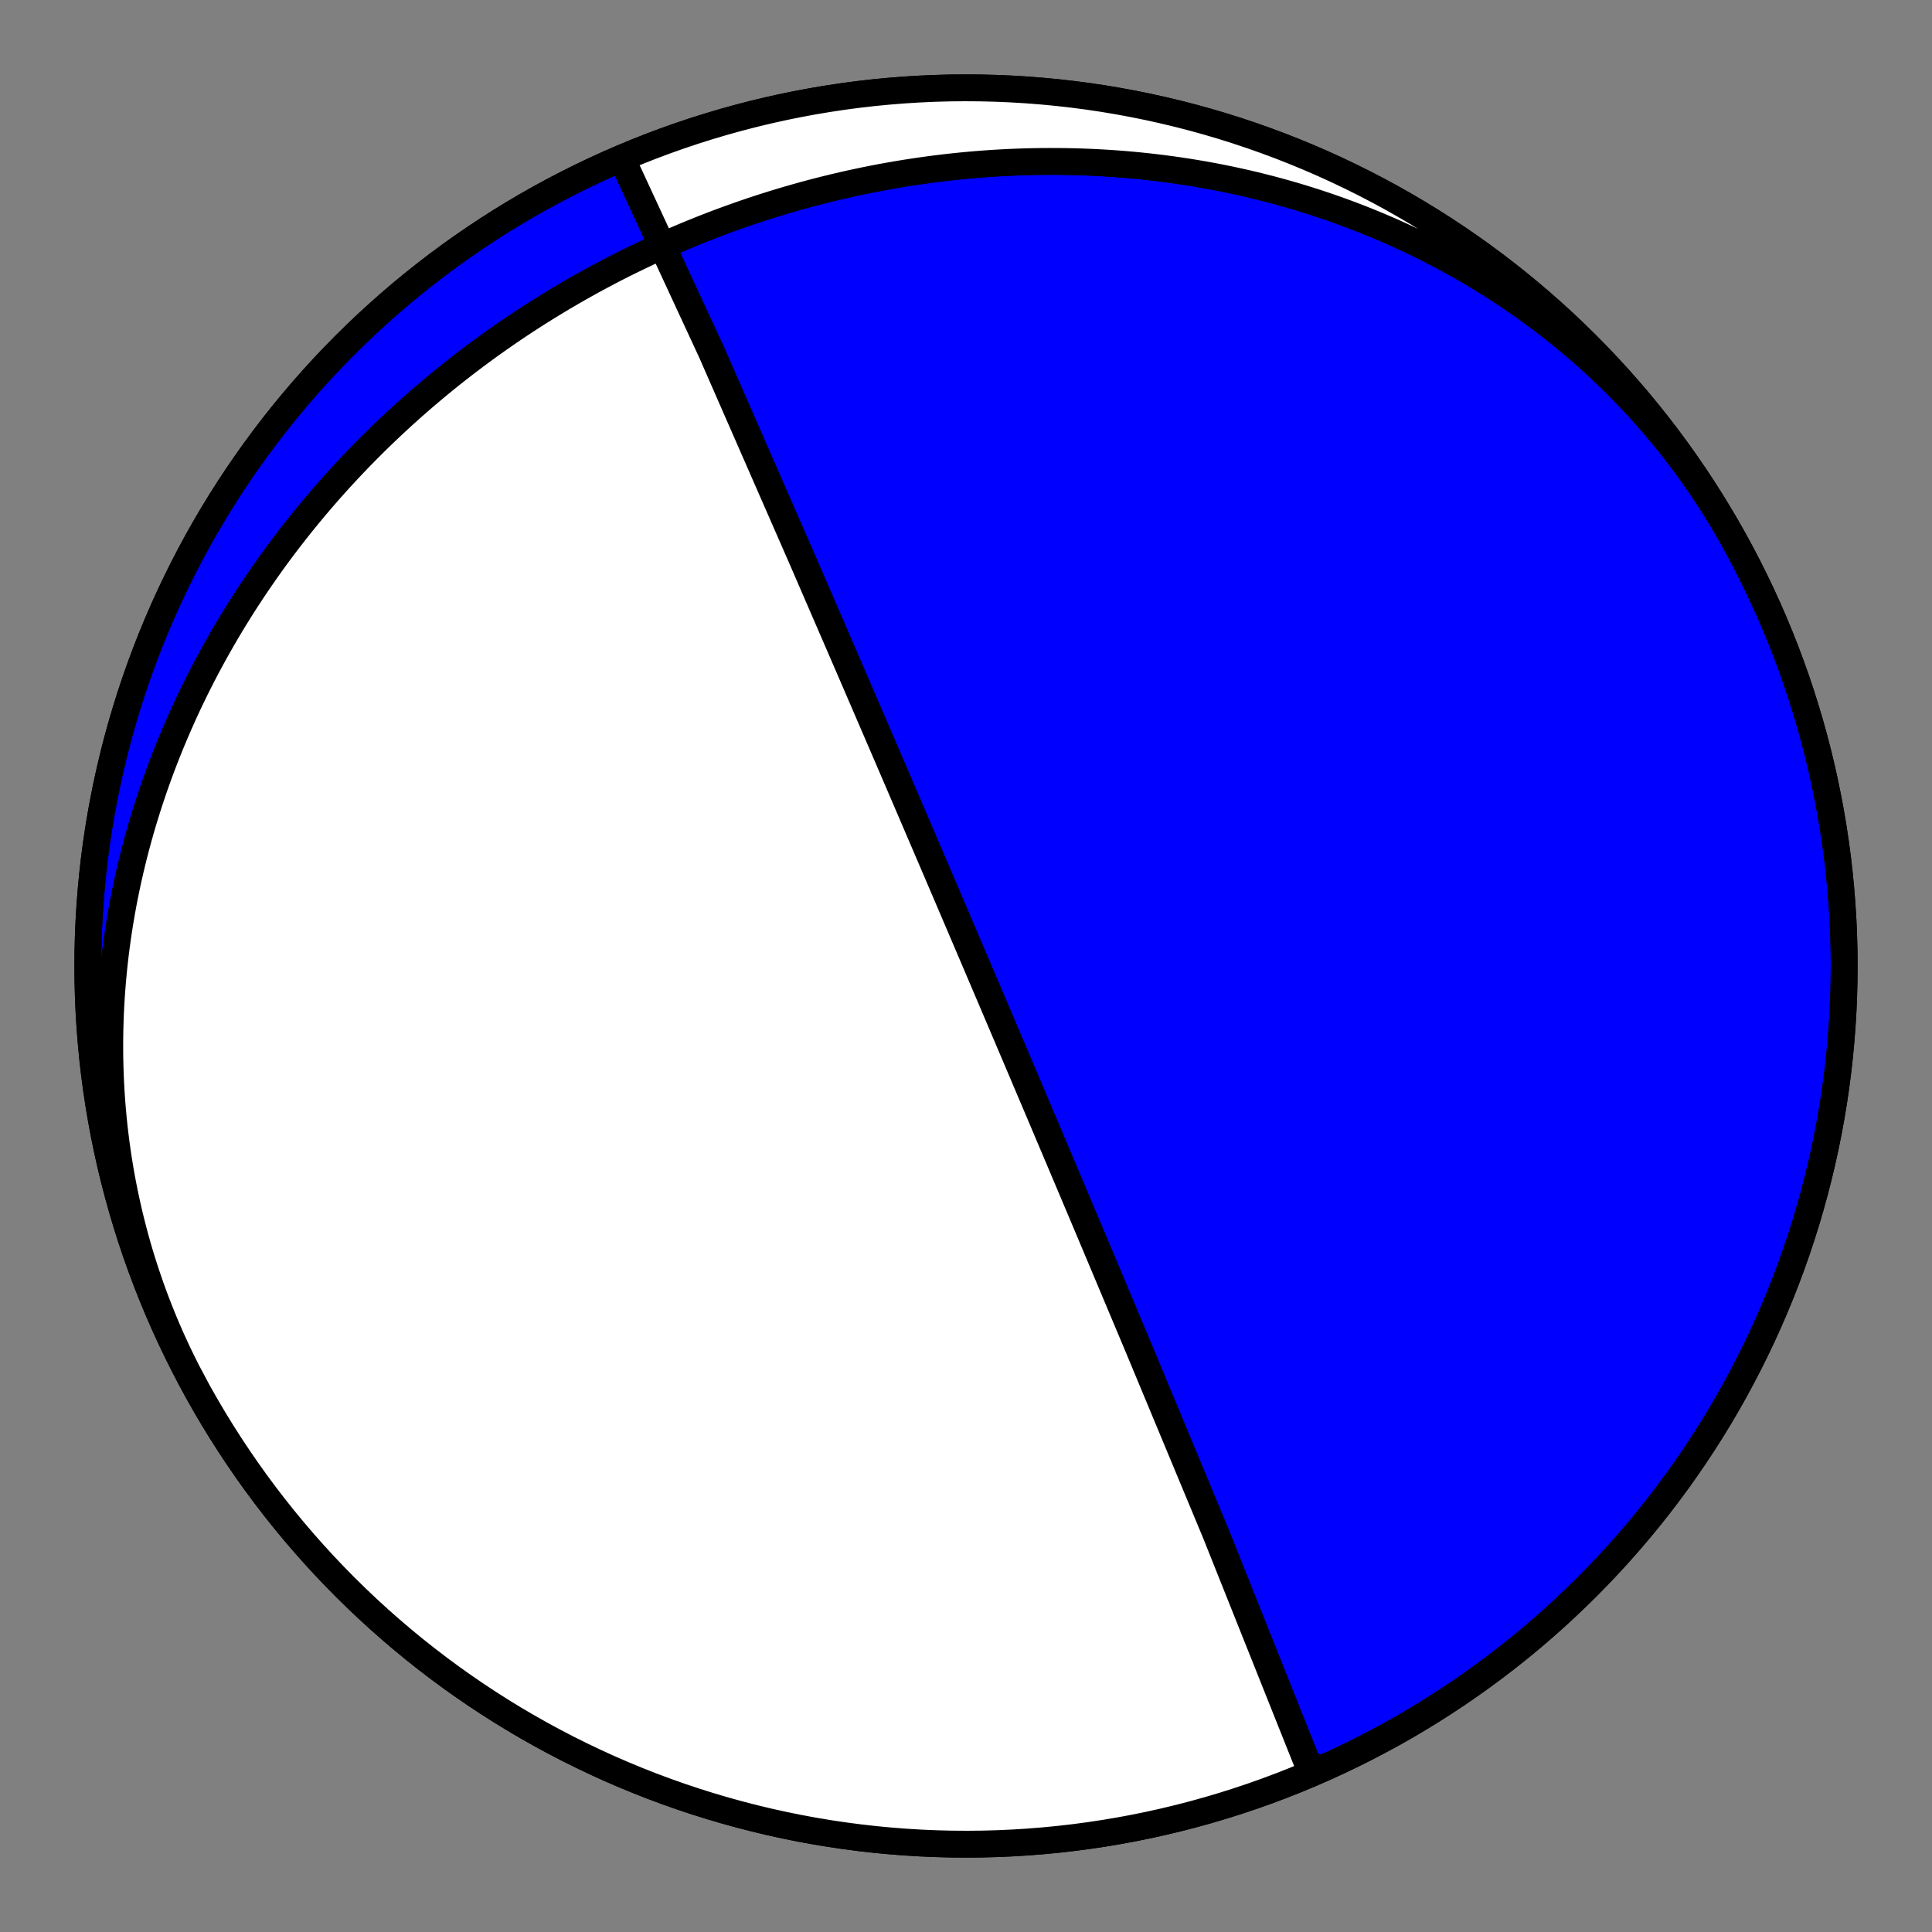 <?xml version="1.0" encoding="utf-8" standalone="no"?>
<!DOCTYPE svg PUBLIC "-//W3C//DTD SVG 1.1//EN"
  "http://www.w3.org/Graphics/SVG/1.1/DTD/svg11.dtd">
<!-- Created with matplotlib (https://matplotlib.org/) -->
<svg height="144pt" version="1.1" viewBox="0 0 144 144" width="144pt" xmlns="http://www.w3.org/2000/svg" xmlns:xlink="http://www.w3.org/1999/xlink">
 <rect x="0" y="0" width="144" height="144" fill="#808080" stroke="none"/>
 <defs>
  <style type="text/css">*{stroke-linecap:butt;stroke-linejoin:round;}</style>
 </defs>
 <g id="figure_1">
  <g id="patch_1">
   <path d="M 0 144 
L 144 144 
L 144 0 
L 0 0 
z
" style="fill:none;"/>
  </g>
  <g id="axes_1">
   <g id="PatchCollection_1">
    <path clip-path="url(#pb046e69294)" d="M 14.752 103.733 
L 14.438 103.159 
L 14.132 102.58 
L 13.833 101.998 
L 13.541 101.412 
L 13.257 100.823 
L 12.981 100.23 
L 12.711 99.633 
L 12.45 99.034 
L 12.196 98.431 
L 11.95 97.825 
L 11.711 97.216 
L 11.48 96.605 
L 11.257 95.99 
L 11.042 95.374 
L 10.834 94.754 
L 10.634 94.133 
L 10.442 93.509 
L 10.258 92.883 
L 10.082 92.254 
L 9.914 91.624 
L 9.753 90.993 
L 9.6 90.359 
L 9.456 89.724 
L 9.319 89.088 
L 9.19 88.45 
L 9.068 87.811 
L 8.955 87.171 
L 8.849 86.53 
L 8.752 85.888 
L 8.662 85.245 
L 8.58 84.602 
L 8.505 83.958 
L 8.439 83.313 
L 8.38 82.669 
L 8.328 82.024 
L 8.285 81.379 
L 8.249 80.733 
L 8.221 80.088 
L 8.2 79.444 
L 8.186 78.799 
L 8.181 78.155 
L 8.182 77.511 
L 8.191 76.868 
L 8.208 76.226 
L 8.231 75.584 
L 8.262 74.943 
L 8.3 74.303 
L 8.346 73.665 
L 8.398 73.027 
L 8.458 72.391 
L 8.524 71.755 
L 8.598 71.122 
L 8.678 70.489 
L 8.765 69.858 
L 8.859 69.229 
L 8.96 68.602 
L 9.067 67.976 
L 9.181 67.352 
L 9.302 66.73 
L 9.429 66.11 
L 9.563 65.492 
L 9.703 64.876 
L 9.849 64.263 
L 10.001 63.651 
L 10.16 63.042 
L 10.325 62.435 
L 10.495 61.831 
L 10.672 61.229 
L 10.855 60.63 
L 11.044 60.033 
L 11.238 59.439 
L 11.438 58.847 
L 11.644 58.259 
L 11.855 57.673 
L 12.072 57.09 
L 12.295 56.509 
L 12.523 55.932 
L 12.756 55.358 
L 12.995 54.786 
L 13.239 54.218 
L 13.488 53.653 
L 13.742 53.09 
L 14.001 52.531 
L 14.265 51.975 
L 14.534 51.423 
L 14.808 50.873 
L 15.087 50.327 
L 15.371 49.784 
L 15.659 49.245 
L 15.952 48.708 
L 16.25 48.175 
L 16.552 47.646 
L 16.858 47.12 
L 17.169 46.597 
L 17.485 46.078 
L 17.804 45.562 
L 18.128 45.05 
L 18.456 44.541 
L 18.788 44.036 
L 19.125 43.535 
L 19.465 43.037 
L 19.81 42.542 
L 20.158 42.051 
L 20.51 41.564 
L 20.866 41.08 
L 21.226 40.601 
L 21.59 40.124 
L 21.958 39.652 
L 22.329 39.183 
L 22.703 38.717 
L 23.082 38.256 
L 23.464 37.798 
L 23.849 37.344 
L 24.238 36.893 
L 24.63 36.446 
L 25.026 36.003 
L 25.425 35.564 
L 25.827 35.129 
L 26.232 34.697 
L 26.641 34.269 
L 27.053 33.845 
L 27.468 33.424 
L 27.887 33.008 
L 28.308 32.595 
L 28.732 32.186 
L 29.16 31.781 
L 29.59 31.379 
L 30.023 30.982 
L 30.46 30.588 
L 30.899 30.198 
L 31.341 29.812 
L 31.786 29.429 
L 32.233 29.051 
L 32.684 28.676 
L 33.137 28.305 
L 33.593 27.939 
L 34.051 27.576 
L 34.513 27.216 
L 34.977 26.861 
L 35.443 26.51 
L 35.912 26.162 
L 36.384 25.818 
L 36.858 25.479 
L 37.335 25.143 
L 37.814 24.811 
L 38.296 24.483 
L 38.78 24.159 
L 39.267 23.839 
L 39.756 23.522 
L 40.247 23.21 
L 40.741 22.902 
L 41.237 22.598 
L 41.736 22.297 
L 42.236 22.001 
L 42.739 21.708 
L 43.245 21.42 
L 43.752 21.136 
L 44.262 20.855 
L 44.774 20.579 
L 45.288 20.306 
L 45.805 20.038 
L 46.323 19.774 
L 46.844 19.514 
L 47.367 19.258 
L 47.892 19.006 
L 48.419 18.758 
L 48.948 18.514 
L 49.479 18.275 
L 50.012 18.04 
L 50.547 17.808 
L 51.084 17.581 
L 51.623 17.359 
L 52.164 17.14 
L 52.707 16.926 
L 53.252 16.716 
L 53.799 16.51 
L 54.348 16.308 
L 54.899 16.111 
L 55.451 15.918 
L 56.005 15.729 
L 56.561 15.545 
L 57.119 15.366 
L 57.679 15.19 
L 58.24 15.019 
L 58.804 14.853 
L 59.368 14.691 
L 59.935 14.533 
L 60.503 14.38 
L 61.073 14.232 
L 61.645 14.088 
L 62.218 13.949 
L 62.792 13.814 
L 63.369 13.684 
L 63.947 13.559 
L 64.526 13.438 
L 65.107 13.322 
L 65.689 13.211 
L 66.273 13.105 
L 66.858 13.003 
L 67.444 12.906 
L 68.032 12.815 
L 68.621 12.728 
L 69.212 12.646 
L 69.804 12.569 
L 70.396 12.497 
L 70.991 12.43 
L 71.586 12.368 
L 72.183 12.311 
L 72.78 12.259 
L 73.379 12.213 
L 73.979 12.171 
L 74.579 12.135 
L 75.181 12.104 
L 75.784 12.079 
L 76.387 12.058 
L 76.991 12.043 
L 77.597 12.034 
L 78.202 12.03 
L 78.809 12.031 
L 79.416 12.038 
L 80.024 12.05 
L 80.633 12.068 
L 81.242 12.092 
L 81.851 12.121 
L 82.461 12.156 
L 83.072 12.196 
L 83.682 12.242 
L 84.293 12.294 
L 84.904 12.352 
L 85.516 12.416 
L 86.127 12.486 
L 86.738 12.561 
L 87.35 12.643 
L 87.961 12.73 
L 88.573 12.823 
L 89.184 12.923 
L 89.794 13.028 
L 90.405 13.14 
L 91.015 13.258 
L 91.625 13.382 
L 92.234 13.512 
L 92.842 13.649 
L 93.45 13.791 
L 94.057 13.94 
L 94.663 14.095 
L 95.268 14.257 
L 95.873 14.425 
L 96.476 14.599 
L 97.078 14.78 
L 97.679 14.967 
L 98.278 15.161 
L 98.876 15.361 
L 99.473 15.568 
L 100.068 15.781 
L 100.661 16.001 
L 101.253 16.227 
L 101.843 16.46 
L 102.431 16.7 
L 103.017 16.946 
L 103.6 17.198 
L 104.182 17.457 
L 104.761 17.723 
L 105.338 17.996 
L 105.912 18.275 
L 106.484 18.561 
L 107.053 18.853 
L 107.619 19.152 
L 108.182 19.458 
L 108.743 19.77 
L 109.3 20.089 
L 109.854 20.414 
L 110.405 20.746 
L 110.952 21.085 
L 111.496 21.43 
L 112.036 21.782 
L 112.572 22.14 
L 113.105 22.505 
L 113.634 22.877 
L 114.158 23.254 
L 114.679 23.639 
L 115.195 24.029 
L 115.707 24.426 
L 116.214 24.829 
L 116.717 25.239 
L 117.215 25.655 
L 117.709 26.077 
L 118.197 26.505 
L 118.681 26.94 
L 119.159 27.38 
L 119.632 27.827 
L 120.1 28.279 
L 120.563 28.737 
L 121.02 29.202 
L 121.472 29.672 
L 121.918 30.147 
L 122.358 30.629 
L 122.792 31.116 
L 123.221 31.608 
L 123.643 32.106 
L 124.059 32.61 
L 124.469 33.118 
L 124.873 33.632 
L 125.27 34.151 
L 125.661 34.676 
L 126.045 35.205 
L 126.423 35.739 
L 126.794 36.278 
L 127.158 36.821 
L 127.516 37.369 
L 127.866 37.922 
L 128.209 38.479 
L 128.546 39.04 
L 128.875 39.606 
L 129.197 40.176 
L 129.248 40.267 
L 129.793 41.271 
L 130.32 42.284 
L 130.83 43.307 
L 131.322 44.338 
L 131.796 45.377 
L 132.251 46.425 
L 132.688 47.48 
L 133.107 48.543 
L 133.507 49.613 
L 133.888 50.69 
L 134.251 51.773 
L 134.594 52.863 
L 134.919 53.958 
L 135.224 55.059 
L 135.51 56.165 
L 135.777 57.276 
L 136.024 58.391 
L 136.252 59.511 
L 136.46 60.634 
L 136.649 61.761 
L 136.818 62.89 
L 136.967 64.023 
L 137.096 65.158 
L 137.205 66.295 
L 137.295 67.434 
L 137.365 68.574 
L 137.415 69.716 
L 137.445 70.858 
L 137.455 72 
L 137.445 73.142 
L 137.415 74.284 
L 137.365 75.426 
L 137.295 76.566 
L 137.205 77.705 
L 137.096 78.842 
L 136.967 79.977 
L 136.818 81.11 
L 136.649 82.239 
L 136.46 83.366 
L 136.252 84.489 
L 136.024 85.609 
L 135.777 86.724 
L 135.51 87.835 
L 135.224 88.941 
L 134.919 90.042 
L 134.594 91.137 
L 134.251 92.227 
L 133.888 93.31 
L 133.507 94.387 
L 133.107 95.457 
L 132.688 96.52 
L 132.251 97.575 
L 131.796 98.623 
L 131.322 99.662 
L 130.83 100.693 
L 130.32 101.716 
L 129.793 102.729 
L 129.248 103.733 
L 128.685 104.727 
L 128.105 105.712 
L 127.509 106.686 
L 126.895 107.649 
L 126.264 108.602 
L 125.617 109.543 
L 124.954 110.473 
L 124.274 111.392 
L 123.579 112.298 
L 122.868 113.192 
L 122.141 114.073 
L 121.399 114.942 
L 120.642 115.798 
L 119.87 116.64 
L 119.084 117.469 
L 118.283 118.283 
L 117.469 119.084 
L 116.64 119.87 
L 115.798 120.642 
L 114.942 121.399 
L 114.073 122.141 
L 113.192 122.868 
L 112.298 123.579 
L 111.392 124.274 
L 110.473 124.954 
L 109.543 125.617 
L 108.602 126.264 
L 107.649 126.895 
L 106.686 127.509 
L 105.712 128.105 
L 104.727 128.685 
L 103.733 129.248 
L 102.729 129.793 
L 101.716 130.32 
L 100.693 130.83 
L 99.662 131.322 
L 98.623 131.796 
L 97.575 132.251 
L 96.52 132.688 
L 95.457 133.107 
L 94.387 133.507 
L 93.31 133.888 
L 92.227 134.251 
L 91.137 134.594 
L 90.042 134.919 
L 88.941 135.224 
L 87.835 135.51 
L 86.724 135.777 
L 85.609 136.024 
L 84.489 136.252 
L 83.366 136.46 
L 82.239 136.649 
L 81.11 136.818 
L 79.977 136.967 
L 78.842 137.096 
L 77.705 137.205 
L 76.566 137.295 
L 75.426 137.365 
L 74.284 137.415 
L 73.142 137.445 
L 72 137.455 
L 70.858 137.445 
L 69.716 137.415 
L 68.574 137.365 
L 67.434 137.295 
L 66.295 137.205 
L 65.158 137.096 
L 64.023 136.967 
L 62.89 136.818 
L 61.761 136.649 
L 60.634 136.46 
L 59.511 136.252 
L 58.391 136.024 
L 57.276 135.777 
L 56.165 135.51 
L 55.059 135.224 
L 53.958 134.919 
L 52.863 134.594 
L 51.773 134.251 
L 50.69 133.888 
L 49.613 133.507 
L 48.543 133.107 
L 47.48 132.688 
L 46.425 132.251 
L 45.377 131.796 
L 44.338 131.322 
L 43.307 130.83 
L 42.284 130.32 
L 41.271 129.793 
L 40.267 129.248 
L 39.273 128.685 
L 38.288 128.105 
L 37.314 127.509 
L 36.351 126.895 
L 35.398 126.264 
L 34.457 125.617 
L 33.527 124.954 
L 32.608 124.274 
L 31.702 123.579 
L 30.808 122.868 
L 29.927 122.141 
L 29.058 121.399 
L 28.202 120.642 
L 27.36 119.87 
L 26.531 119.084 
L 25.717 118.283 
L 24.916 117.469 
L 24.13 116.64 
L 23.358 115.798 
L 22.601 114.942 
L 21.859 114.073 
L 21.132 113.192 
L 20.421 112.298 
L 19.726 111.392 
L 19.046 110.473 
L 18.383 109.543 
L 17.736 108.602 
L 17.105 107.649 
L 16.491 106.686 
L 15.895 105.712 
L 15.315 104.727 
L 14.752 103.733 
L 14.207 102.729 
L 13.68 101.716 
L 13.17 100.693 
L 12.678 99.662 
L 12.204 98.623 
L 11.749 97.575 
L 11.312 96.52 
L 10.893 95.457 
L 10.493 94.387 
L 10.112 93.31 
L 9.749 92.227 
L 9.406 91.137 
L 9.081 90.042 
L 8.776 88.941 
L 8.49 87.835 
L 8.223 86.724 
L 7.976 85.609 
L 7.748 84.489 
L 7.54 83.366 
L 7.351 82.239 
L 7.182 81.11 
L 7.033 79.977 
L 6.904 78.842 
L 6.795 77.705 
L 6.705 76.566 
L 6.635 75.426 
L 6.585 74.284 
L 6.555 73.142 
L 6.545 72 
L 6.555 70.858 
L 6.585 69.716 
L 6.635 68.574 
L 6.705 67.434 
L 6.795 66.295 
L 6.904 65.158 
L 7.033 64.023 
L 7.182 62.89 
L 7.351 61.761 
L 7.54 60.634 
L 7.748 59.511 
L 7.976 58.391 
L 8.223 57.276 
L 8.49 56.165 
L 8.776 55.059 
L 9.081 53.958 
L 9.406 52.863 
L 9.749 51.773 
L 10.112 50.69 
L 10.493 49.613 
L 10.893 48.543 
L 11.312 47.48 
L 11.749 46.425 
L 12.204 45.377 
L 12.678 44.338 
L 13.17 43.307 
L 13.68 42.284 
L 14.207 41.271 
L 14.752 40.267 
L 15.315 39.273 
L 15.895 38.288 
L 16.491 37.314 
L 17.105 36.351 
L 17.736 35.398 
L 18.383 34.457 
L 19.046 33.527 
L 19.726 32.608 
L 20.421 31.702 
L 21.132 30.808 
L 21.859 29.927 
L 22.601 29.058 
L 23.358 28.202 
L 24.13 27.36 
L 24.916 26.531 
L 25.717 25.717 
L 26.531 24.916 
L 27.36 24.13 
L 28.202 23.358 
L 29.058 22.601 
L 29.927 21.859 
L 30.808 21.132 
L 31.702 20.421 
L 32.608 19.726 
L 33.527 19.046 
L 34.457 18.383 
L 35.398 17.736 
L 36.351 17.105 
L 37.314 16.491 
L 38.288 15.895 
L 39.273 15.315 
L 40.267 14.752 
L 41.271 14.207 
L 42.284 13.68 
L 43.307 13.17 
L 44.338 12.678 
L 45.377 12.204 
L 46.425 11.749 
L 47.48 11.312 
L 48.543 10.893 
L 49.613 10.493 
L 50.69 10.112 
L 51.773 9.749 
L 52.863 9.406 
L 53.958 9.081 
L 55.059 8.776 
L 56.165 8.49 
L 57.276 8.223 
L 58.391 7.976 
L 59.511 7.748 
L 60.634 7.54 
L 61.761 7.351 
L 62.89 7.182 
L 64.023 7.033 
L 65.158 6.904 
L 66.295 6.795 
L 67.434 6.705 
L 68.574 6.635 
L 69.716 6.585 
L 70.858 6.555 
L 72 6.545 
L 73.142 6.555 
L 74.284 6.585 
L 75.426 6.635 
L 76.566 6.705 
L 77.705 6.795 
L 78.842 6.904 
L 79.977 7.033 
L 81.11 7.182 
L 82.239 7.351 
L 83.366 7.54 
L 84.489 7.748 
L 85.609 7.976 
L 86.724 8.223 
L 87.835 8.49 
L 88.941 8.776 
L 90.042 9.081 
L 91.137 9.406 
L 92.227 9.749 
L 93.31 10.112 
L 94.387 10.493 
L 95.457 10.893 
L 96.52 11.312 
L 97.575 11.749 
L 98.623 12.204 
L 99.662 12.678 
L 100.693 13.17 
L 101.716 13.68 
L 102.729 14.207 
L 103.733 14.752 
L 104.727 15.315 
L 105.712 15.895 
L 106.686 16.491 
L 107.649 17.105 
L 108.602 17.736 
L 109.543 18.383 
L 110.473 19.046 
L 111.392 19.726 
L 112.298 20.421 
L 113.192 21.132 
L 114.073 21.859 
L 114.942 22.601 
L 115.798 23.358 
L 116.64 24.13 
L 117.469 24.916 
L 118.283 25.717 
L 119.084 26.531 
L 119.87 27.36 
L 120.642 28.202 
L 121.399 29.058 
L 122.141 29.927 
L 122.868 30.808 
L 123.579 31.702 
L 124.274 32.608 
L 124.954 33.527 
L 125.617 34.457 
L 126.264 35.398 
L 126.895 36.351 
L 127.509 37.314 
L 128.105 38.288 
L 128.685 39.273 
L 129.248 40.267 
L 129.793 41.271 
L 130.32 42.284 
L 130.83 43.307 
L 131.322 44.338 
L 131.796 45.377 
L 132.251 46.425 
L 132.688 47.48 
L 133.107 48.543 
L 133.507 49.613 
L 133.888 50.69 
L 134.251 51.773 
L 134.594 52.863 
L 134.919 53.958 
L 135.224 55.059 
L 135.51 56.165 
L 135.777 57.276 
L 136.024 58.391 
L 136.252 59.511 
L 136.46 60.634 
L 136.649 61.761 
L 136.818 62.89 
L 136.967 64.023 
L 137.096 65.158 
L 137.205 66.295 
L 137.295 67.434 
L 137.365 68.574 
L 137.415 69.716 
L 137.445 70.858 
L 137.455 72 
L 137.445 73.142 
L 137.415 74.284 
L 137.365 75.426 
L 137.295 76.566 
L 137.205 77.705 
L 137.096 78.842 
L 136.967 79.977 
L 136.818 81.11 
L 136.649 82.239 
L 136.46 83.366 
L 136.252 84.489 
L 136.024 85.609 
L 135.777 86.724 
L 135.51 87.835 
L 135.224 88.941 
L 134.919 90.042 
L 134.594 91.137 
L 134.251 92.227 
L 133.888 93.31 
L 133.507 94.387 
L 133.107 95.457 
L 132.688 96.52 
L 132.251 97.575 
L 131.796 98.623 
L 131.322 99.662 
L 130.83 100.693 
L 130.32 101.716 
L 129.793 102.729 
L 129.248 103.733 
L 128.685 104.727 
L 128.105 105.712 
L 127.509 106.686 
L 126.895 107.649 
L 126.264 108.602 
L 125.617 109.543 
L 124.954 110.473 
L 124.274 111.392 
L 123.579 112.298 
L 122.868 113.192 
L 122.141 114.073 
L 121.399 114.942 
L 120.642 115.798 
L 119.87 116.64 
L 119.084 117.469 
L 118.283 118.283 
L 117.469 119.084 
L 116.64 119.87 
L 115.798 120.642 
L 114.942 121.399 
L 114.073 122.141 
L 113.192 122.868 
L 112.298 123.579 
L 111.392 124.274 
L 110.473 124.954 
L 109.543 125.617 
L 108.602 126.264 
L 107.649 126.895 
L 106.686 127.509 
L 105.712 128.105 
L 104.727 128.685 
L 103.733 129.248 
L 102.729 129.793 
L 101.716 130.32 
L 100.693 130.83 
L 99.662 131.322 
L 98.623 131.796 
L 97.525 131.606 
L 90.615 114.297 
L 84.725 100.146 
L 81.469 92.399 
L 79.539 87.824 
L 78.285 84.86 
L 77.412 82.798 
L 76.771 81.286 
L 76.281 80.131 
L 75.895 79.222 
L 75.583 78.487 
L 75.325 77.881 
L 75.11 77.374 
L 74.926 76.942 
L 74.768 76.57 
L 74.63 76.246 
L 74.509 75.962 
L 74.402 75.71 
L 74.307 75.486 
L 74.221 75.285 
L 74.144 75.103 
L 74.074 74.938 
L 74.01 74.788 
L 73.951 74.651 
L 73.898 74.524 
L 73.848 74.408 
L 73.802 74.3 
L 73.76 74.2 
L 73.72 74.107 
L 73.683 74.02 
L 73.648 73.939 
L 73.616 73.862 
L 73.585 73.791 
L 73.557 73.723 
L 73.529 73.66 
L 73.504 73.599 
L 73.479 73.542 
L 73.456 73.488 
L 73.434 73.437 
L 73.414 73.388 
L 73.394 73.341 
L 73.375 73.297 
L 73.357 73.254 
L 73.339 73.214 
L 73.323 73.175 
L 73.307 73.138 
L 73.292 73.102 
L 73.277 73.067 
L 73.263 73.034 
L 73.25 73.003 
L 73.236 72.972 
L 73.224 72.942 
L 73.212 72.914 
L 73.2 72.886 
L 73.189 72.86 
L 73.178 72.834 
L 73.167 72.809 
L 73.157 72.785 
L 73.147 72.762 
L 73.137 72.739 
L 73.128 72.717 
L 73.119 72.695 
L 73.11 72.675 
L 73.101 72.654 
L 73.093 72.635 
L 73.085 72.616 
L 73.077 72.597 
L 73.069 72.579 
L 73.061 72.561 
L 73.054 72.544 
L 73.047 72.527 
L 73.04 72.51 
L 73.033 72.494 
L 73.026 72.478 
L 73.02 72.463 
L 73.013 72.448 
L 73.007 72.433 
L 73.001 72.419 
L 72.995 72.404 
L 72.989 72.391 
L 72.983 72.377 
L 72.977 72.364 
L 72.972 72.351 
L 72.966 72.338 
L 72.961 72.325 
L 72.956 72.313 
L 72.95 72.3 
L 72.945 72.288 
L 72.94 72.277 
L 72.935 72.265 
L 72.93 72.254 
L 72.926 72.242 
L 72.921 72.231 
L 72.916 72.221 
L 72.912 72.21 
L 72.907 72.199 
L 72.903 72.189 
L 72.898 72.179 
L 72.894 72.168 
L 72.89 72.158 
L 72.886 72.149 
L 72.881 72.139 
L 72.877 72.129 
L 72.873 72.12 
L 72.869 72.11 
L 72.865 72.101 
L 72.861 72.092 
L 72.858 72.083 
L 72.854 72.074 
L 72.85 72.065 
L 72.846 72.056 
L 72.842 72.047 
L 72.839 72.039 
L 72.835 72.03 
L 72.832 72.022 
L 72.828 72.013 
L 72.824 72.005 
L 72.821 71.997 
L 72.817 71.989 
L 72.814 71.981 
L 72.811 71.973 
L 72.807 71.965 
L 72.804 71.957 
L 72.8 71.949 
L 72.797 71.941 
L 72.794 71.933 
L 72.791 71.926 
L 72.787 71.918 
L 72.784 71.91 
L 72.781 71.903 
L 72.778 71.895 
L 72.774 71.888 
L 72.771 71.88 
L 72.768 71.873 
L 72.765 71.866 
L 72.762 71.858 
L 72.759 71.851 
L 72.756 71.844 
L 72.753 71.837 
L 72.75 71.829 
L 72.746 71.822 
L 72.743 71.815 
L 72.74 71.808 
L 72.737 71.801 
L 72.734 71.794 
L 72.731 71.787 
L 72.728 71.78 
L 72.725 71.773 
L 72.722 71.766 
L 72.719 71.759 
L 72.716 71.752 
L 72.713 71.745 
L 72.71 71.738 
L 72.707 71.731 
L 72.704 71.724 
L 72.701 71.717 
L 72.699 71.71 
L 72.696 71.703 
L 72.693 71.696 
L 72.69 71.689 
L 72.687 71.682 
L 72.684 71.675 
L 72.681 71.668 
L 72.678 71.661 
L 72.675 71.654 
L 72.672 71.647 
L 72.669 71.64 
L 72.666 71.633 
L 72.663 71.626 
L 72.66 71.619 
L 72.657 71.612 
L 72.654 71.605 
L 72.651 71.598 
L 72.648 71.59 
L 72.645 71.583 
L 72.642 71.576 
L 72.638 71.569 
L 72.635 71.562 
L 72.632 71.554 
L 72.629 71.547 
L 72.626 71.54 
L 72.623 71.532 
L 72.62 71.525 
L 72.617 71.518 
L 72.613 71.51 
L 72.61 71.503 
L 72.607 71.495 
L 72.604 71.488 
L 72.601 71.48 
L 72.597 71.472 
L 72.594 71.464 
L 72.591 71.457 
L 72.587 71.449 
L 72.584 71.441 
L 72.58 71.433 
L 72.577 71.425 
L 72.574 71.417 
L 72.57 71.409 
L 72.567 71.4 
L 72.563 71.392 
L 72.559 71.384 
L 72.556 71.375 
L 72.552 71.367 
L 72.549 71.358 
L 72.545 71.349 
L 72.541 71.34 
L 72.537 71.332 
L 72.533 71.323 
L 72.53 71.313 
L 72.526 71.304 
L 72.522 71.295 
L 72.518 71.286 
L 72.514 71.276 
L 72.509 71.266 
L 72.505 71.257 
L 72.501 71.247 
L 72.497 71.237 
L 72.492 71.227 
L 72.488 71.216 
L 72.484 71.206 
L 72.479 71.195 
L 72.475 71.184 
L 72.47 71.174 
L 72.465 71.162 
L 72.46 71.151 
L 72.456 71.14 
L 72.451 71.128 
L 72.446 71.116 
L 72.44 71.104 
L 72.435 71.092 
L 72.43 71.08 
L 72.424 71.067 
L 72.419 71.054 
L 72.413 71.041 
L 72.408 71.028 
L 72.402 71.014 
L 72.396 71 
L 72.39 70.986 
L 72.384 70.971 
L 72.377 70.957 
L 72.371 70.941 
L 72.364 70.926 
L 72.358 70.91 
L 72.351 70.894 
L 72.344 70.877 
L 72.336 70.86 
L 72.329 70.843 
L 72.321 70.825 
L 72.314 70.807 
L 72.306 70.788 
L 72.297 70.769 
L 72.289 70.749 
L 72.28 70.729 
L 72.271 70.708 
L 72.262 70.686 
L 72.253 70.664 
L 72.243 70.642 
L 72.233 70.618 
L 72.223 70.594 
L 72.212 70.569 
L 72.201 70.543 
L 72.189 70.516 
L 72.178 70.488 
L 72.165 70.46 
L 72.153 70.43 
L 72.14 70.399 
L 72.126 70.367 
L 72.112 70.334 
L 72.097 70.299 
L 72.082 70.263 
L 72.066 70.226 
L 72.049 70.187 
L 72.032 70.146 
L 72.013 70.103 
L 71.994 70.058 
L 71.974 70.011 
L 71.953 69.962 
L 71.931 69.91 
L 71.908 69.856 
L 71.883 69.798 
L 71.857 69.738 
L 71.83 69.673 
L 71.801 69.605 
L 71.77 69.533 
L 71.737 69.456 
L 71.702 69.374 
L 71.664 69.286 
L 71.624 69.192 
L 71.581 69.091 
L 71.535 68.981 
L 71.484 68.864 
L 71.43 68.736 
L 71.37 68.596 
L 71.305 68.444 
L 71.234 68.277 
L 71.155 68.092 
L 71.067 67.888 
L 70.97 67.66 
L 70.861 67.404 
L 70.737 67.114 
L 70.595 66.783 
L 70.433 66.403 
L 70.244 65.961 
L 70.021 65.439 
L 69.754 64.816 
L 69.43 64.058 
L 69.026 63.116 
L 68.512 61.916 
L 67.834 60.335 
L 66.902 58.163 
L 65.547 55.012 
L 63.424 50.086 
L 59.761 41.623 
L 53.044 26.276 
L 46.33 11.789 
L 46.33 11.789 
L 45.283 12.246 
L 44.244 12.722 
L 43.214 13.215 
L 42.192 13.727 
L 41.18 14.256 
L 40.177 14.802 
L 39.183 15.366 
L 38.2 15.948 
L 37.227 16.546 
L 36.264 17.162 
L 35.313 17.794 
L 34.372 18.442 
L 33.443 19.107 
L 32.526 19.788 
L 31.621 20.485 
L 30.728 21.197 
L 29.847 21.925 
L 28.98 22.669 
L 28.126 23.427 
L 27.285 24.2 
L 26.457 24.988 
L 25.644 25.79 
L 24.844 26.606 
L 24.059 27.436 
L 23.289 28.279 
L 22.533 29.136 
L 21.793 30.006 
L 21.067 30.889 
L 20.358 31.784 
L 19.664 32.691 
L 18.985 33.61 
L 18.324 34.542 
L 17.678 35.484 
L 17.049 36.438 
L 16.437 37.402 
L 15.841 38.377 
L 15.263 39.362 
L 14.702 40.357 
L 14.159 41.362 
L 13.633 42.376 
L 13.125 43.4 
L 12.634 44.431 
L 12.162 45.472 
L 11.708 46.52 
L 11.273 47.576 
L 10.856 48.64 
L 10.458 49.71 
L 10.078 50.788 
L 9.717 51.872 
L 9.375 52.962 
L 9.053 54.058 
L 8.749 55.159 
L 8.465 56.265 
L 8.2 57.377 
L 7.954 58.492 
L 7.728 59.612 
L 7.522 60.736 
L 7.335 61.863 
L 7.168 62.993 
L 7.021 64.126 
L 6.893 65.261 
L 6.786 66.398 
L 6.698 67.537 
L 6.63 68.678 
L 6.582 69.819 
L 6.554 70.961 
L 6.546 72.103 
L 6.557 73.246 
L 6.589 74.388 
L 6.641 75.529 
L 6.712 76.669 
L 6.804 77.808 
L 6.915 78.945 
L 7.046 80.08 
L 7.197 81.212 
L 7.368 82.341 
L 7.558 83.468 
L 7.768 84.591 
L 7.997 85.71 
L 8.246 86.825 
L 8.515 87.935 
L 8.803 89.041 
L 9.11 90.141 
L 9.436 91.236 
L 9.781 92.325 
L 10.145 93.408 
L 10.528 94.484 
L 10.93 95.553 
L 11.35 96.616 
L 11.789 97.67 
L 12.246 98.717 
L 12.722 99.756 
L 13.215 100.786 
L 13.727 101.808 
L 14.256 102.82 
L 14.802 103.823 
L 15.366 104.817 
L 15.948 105.8 
L 16.546 106.773 
L 17.162 107.736 
L 17.794 108.687 
L 18.442 109.628 
L 19.107 110.557 
L 19.788 111.474 
L 20.485 112.379 
L 21.197 113.272 
L 21.925 114.153 
L 22.669 115.02 
L 23.427 115.874 
L 24.2 116.715 
L 24.988 117.543 
L 25.79 118.356 
L 26.606 119.156 
L 27.436 119.941 
L 28.279 120.711 
L 29.136 121.467 
L 30.006 122.207 
L 30.889 122.933 
L 31.784 123.642 
L 32.691 124.336 
L 33.61 125.015 
L 34.542 125.676 
L 35.484 126.322 
L 36.438 126.951 
L 37.402 127.563 
L 38.377 128.159 
L 39.362 128.737 
L 40.357 129.298 
L 41.362 129.841 
L 42.376 130.367 
L 43.4 130.875 
L 44.431 131.366 
L 45.472 131.838 
L 46.52 132.292 
L 47.576 132.727 
L 48.64 133.144 
L 49.71 133.542 
L 50.788 133.922 
L 51.872 134.283 
L 52.962 134.625 
L 54.058 134.947 
L 55.159 135.251 
L 56.265 135.535 
L 57.377 135.8 
L 58.492 136.046 
L 59.612 136.272 
L 60.736 136.478 
L 61.863 136.665 
L 62.993 136.832 
L 64.126 136.979 
L 65.261 137.107 
L 66.398 137.214 
L 67.537 137.302 
L 68.678 137.37 
L 69.819 137.418 
L 70.961 137.446 
L 72.103 137.454 
L 73.246 137.443 
L 74.388 137.411 
L 75.529 137.359 
L 76.669 137.288 
L 77.808 137.196 
L 78.945 137.085 
L 80.08 136.954 
L 81.212 136.803 
L 82.341 136.632 
L 83.468 136.442 
L 84.591 136.232 
L 85.71 136.003 
L 86.825 135.754 
L 87.935 135.485 
L 89.041 135.197 
L 90.141 134.89 
L 91.236 134.564 
L 92.325 134.219 
L 93.408 133.855 
L 94.484 133.472 
L 95.553 133.07 
L 96.616 132.65 
L 97.67 132.211 
L 98.717 131.754 
L 99.756 131.278 
L 100.786 130.785 
L 101.808 130.273 
L 102.82 129.744 
L 103.823 129.198 
L 104.817 128.634 
L 105.8 128.052 
L 106.773 127.454 
L 107.736 126.838 
L 108.687 126.206 
L 109.628 125.558 
L 110.557 124.893 
L 111.474 124.212 
L 112.379 123.515 
L 113.272 122.803 
L 114.153 122.075 
L 115.02 121.331 
L 115.874 120.573 
L 116.715 119.8 
L 117.543 119.012 
L 118.356 118.21 
L 119.156 117.394 
L 119.941 116.564 
L 120.711 115.721 
L 121.467 114.864 
L 122.207 113.994 
L 122.933 113.111 
L 123.642 112.216 
L 124.336 111.309 
L 125.015 110.39 
L 125.676 109.458 
L 126.322 108.516 
L 126.951 107.562 
L 127.563 106.598 
L 128.159 105.623 
L 128.737 104.638 
L 129.298 103.643 
L 129.841 102.638 
L 130.367 101.624 
L 130.875 100.6 
L 131.366 99.569 
L 131.838 98.528 
L 132.292 97.48 
L 132.727 96.424 
L 133.144 95.36 
L 133.542 94.29 
L 133.922 93.212 
L 134.283 92.128 
L 134.625 91.038 
L 134.947 89.942 
L 135.251 88.841 
L 135.535 87.735 
L 135.8 86.623 
L 136.046 85.508 
L 136.272 84.388 
L 136.478 83.264 
L 136.665 82.137 
L 136.832 81.007 
L 136.979 79.874 
L 137.107 78.739 
L 137.214 77.602 
L 137.302 76.463 
L 137.37 75.322 
L 137.418 74.181 
L 137.446 73.039 
L 137.454 71.897 
L 137.443 70.754 
L 137.411 69.612 
L 137.359 68.471 
L 137.288 67.331 
L 137.196 66.192 
L 137.085 65.055 
L 136.954 63.92 
L 136.803 62.788 
L 136.632 61.659 
L 136.442 60.532 
L 136.232 59.409 
L 136.003 58.29 
L 135.754 57.175 
L 135.485 56.065 
L 135.197 54.959 
L 134.89 53.859 
L 134.564 52.764 
L 134.219 51.675 
L 133.855 50.592 
L 133.472 49.516 
L 133.07 48.447 
L 132.65 47.384 
L 132.211 46.33 
L 131.754 45.283 
L 131.278 44.244 
L 130.785 43.214 
L 130.273 42.192 
L 129.744 41.18 
L 129.198 40.177 
L 128.634 39.183 
L 128.052 38.2 
L 127.454 37.227 
L 126.838 36.264 
L 126.206 35.313 
L 125.558 34.372 
L 124.893 33.443 
L 124.212 32.526 
L 123.515 31.621 
L 122.803 30.728 
L 122.075 29.847 
L 121.331 28.98 
L 120.573 28.126 
L 119.8 27.285 
L 119.012 26.457 
L 118.21 25.644 
L 117.394 24.844 
L 116.564 24.059 
L 115.721 23.289 
L 114.864 22.533 
L 113.994 21.793 
L 113.111 21.067 
L 112.216 20.358 
L 111.309 19.664 
L 110.39 18.985 
L 109.458 18.324 
L 108.516 17.678 
L 107.562 17.049 
L 106.598 16.437 
L 105.623 15.841 
L 104.638 15.263 
L 103.643 14.702 
L 102.638 14.159 
L 101.624 13.633 
L 100.6 13.125 
L 99.569 12.634 
L 98.528 12.162 
L 97.48 11.708 
L 96.424 11.273 
L 95.36 10.856 
L 94.29 10.458 
L 93.212 10.078 
L 92.128 9.717 
L 91.038 9.375 
L 89.942 9.053 
L 88.841 8.749 
L 87.735 8.465 
L 86.623 8.2 
L 85.508 7.954 
L 84.388 7.728 
L 83.264 7.522 
L 82.137 7.335 
L 81.007 7.168 
L 79.874 7.021 
L 78.739 6.893 
L 77.602 6.786 
L 76.463 6.698 
L 75.322 6.63 
L 74.181 6.582 
L 73.039 6.554 
L 71.897 6.546 
L 70.754 6.557 
L 69.612 6.589 
L 68.471 6.641 
L 67.331 6.712 
L 66.192 6.804 
L 65.055 6.915 
L 63.92 7.046 
L 62.788 7.197 
L 61.659 7.368 
L 60.532 7.558 
L 59.409 7.768 
L 58.29 7.997 
L 57.175 8.246 
L 56.065 8.515 
L 54.959 8.803 
L 53.859 9.11 
L 52.764 9.436 
L 51.675 9.781 
L 50.592 10.145 
L 49.516 10.528 
L 48.447 10.93 
L 47.384 11.35 
L 46.33 11.789 
L 45.283 12.246 
L 44.244 12.722 
L 43.214 13.215 
L 42.192 13.727 
L 41.18 14.256 
L 40.177 14.802 
L 39.183 15.366 
L 38.2 15.948 
L 37.227 16.546 
L 36.264 17.162 
L 35.313 17.794 
L 34.372 18.442 
L 33.443 19.107 
L 32.526 19.788 
L 31.621 20.485 
L 30.728 21.197 
L 29.847 21.925 
L 28.98 22.669 
L 28.126 23.427 
L 27.285 24.2 
L 26.457 24.988 
L 25.644 25.79 
L 24.844 26.606 
L 24.059 27.436 
L 23.289 28.279 
L 22.533 29.136 
L 21.793 30.006 
L 21.067 30.889 
L 20.358 31.784 
L 19.664 32.691 
L 18.985 33.61 
L 18.324 34.542 
L 17.678 35.484 
L 17.049 36.438 
L 16.437 37.402 
L 15.841 38.377 
L 15.263 39.362 
L 14.702 40.357 
L 14.159 41.362 
L 13.633 42.376 
L 13.125 43.4 
L 12.634 44.431 
L 12.162 45.472 
L 11.708 46.52 
L 11.273 47.576 
L 10.856 48.64 
L 10.458 49.71 
L 10.078 50.788 
L 9.717 51.872 
L 9.375 52.962 
L 9.053 54.058 
L 8.749 55.159 
L 8.465 56.265 
L 8.2 57.377 
L 7.954 58.492 
L 7.728 59.612 
L 7.522 60.736 
L 7.335 61.863 
L 7.168 62.993 
L 7.021 64.126 
L 6.893 65.261 
L 6.786 66.398 
L 6.698 67.537 
L 6.63 68.678 
L 6.582 69.819 
L 6.554 70.961 
L 6.546 72.103 
L 6.557 73.246 
L 6.589 74.388 
L 6.641 75.529 
L 6.712 76.669 
L 6.804 77.808 
L 6.915 78.945 
L 7.046 80.08 
L 7.197 81.212 
L 7.368 82.341 
L 7.558 83.468 
L 7.768 84.591 
L 7.997 85.71 
L 8.246 86.825 
L 8.515 87.935 
L 8.803 89.041 
L 9.11 90.141 
L 9.436 91.236 
L 9.781 92.325 
L 10.145 93.408 
L 10.528 94.484 
L 10.93 95.553 
L 11.35 96.616 
L 11.789 97.67 
L 12.246 98.717 
L 12.722 99.756 
L 13.215 100.786 
L 13.727 101.808 
z
" style="fill:#0000ff;stroke:#000000;stroke-width:2;"/>
    <path clip-path="url(#pb046e69294)" d="M 14.752 103.733 
L 14.438 103.159 
L 14.132 102.58 
L 13.833 101.998 
L 13.541 101.412 
L 13.257 100.823 
L 12.981 100.23 
L 12.711 99.633 
L 12.45 99.034 
L 12.196 98.431 
L 11.95 97.825 
L 11.711 97.216 
L 11.48 96.605 
L 11.257 95.99 
L 11.042 95.374 
L 10.834 94.754 
L 10.634 94.133 
L 10.442 93.509 
L 10.258 92.883 
L 10.082 92.254 
L 9.914 91.624 
L 9.753 90.993 
L 9.6 90.359 
L 9.456 89.724 
L 9.319 89.088 
L 9.19 88.45 
L 9.068 87.811 
L 8.955 87.171 
L 8.849 86.53 
L 8.752 85.888 
L 8.662 85.245 
L 8.58 84.602 
L 8.505 83.958 
L 8.439 83.313 
L 8.38 82.669 
L 8.328 82.024 
L 8.285 81.379 
L 8.249 80.733 
L 8.221 80.088 
L 8.2 79.444 
L 8.186 78.799 
L 8.181 78.155 
L 8.182 77.511 
L 8.191 76.868 
L 8.208 76.226 
L 8.231 75.584 
L 8.262 74.943 
L 8.3 74.303 
L 8.346 73.665 
L 8.398 73.027 
L 8.458 72.391 
L 8.524 71.755 
L 8.598 71.122 
L 8.678 70.489 
L 8.765 69.858 
L 8.859 69.229 
L 8.96 68.602 
L 9.067 67.976 
L 9.181 67.352 
L 9.302 66.73 
L 9.429 66.11 
L 9.563 65.492 
L 9.703 64.876 
L 9.849 64.263 
L 10.001 63.651 
L 10.16 63.042 
L 10.325 62.435 
L 10.495 61.831 
L 10.672 61.229 
L 10.855 60.63 
L 11.044 60.033 
L 11.238 59.439 
L 11.438 58.847 
L 11.644 58.259 
L 11.855 57.673 
L 12.072 57.09 
L 12.295 56.509 
L 12.523 55.932 
L 12.756 55.358 
L 12.995 54.786 
L 13.239 54.218 
L 13.488 53.653 
L 13.742 53.09 
L 14.001 52.531 
L 14.265 51.975 
L 14.534 51.423 
L 14.808 50.873 
L 15.087 50.327 
L 15.371 49.784 
L 15.659 49.245 
L 15.952 48.708 
L 16.25 48.175 
L 16.552 47.646 
L 16.858 47.12 
L 17.169 46.597 
L 17.485 46.078 
L 17.804 45.562 
L 18.128 45.05 
L 18.456 44.541 
L 18.788 44.036 
L 19.125 43.535 
L 19.465 43.037 
L 19.81 42.542 
L 20.158 42.051 
L 20.51 41.564 
L 20.866 41.08 
L 21.226 40.601 
L 21.59 40.124 
L 21.958 39.652 
L 22.329 39.183 
L 22.703 38.717 
L 23.082 38.256 
L 23.464 37.798 
L 23.849 37.344 
L 24.238 36.893 
L 24.63 36.446 
L 25.026 36.003 
L 25.425 35.564 
L 25.827 35.129 
L 26.232 34.697 
L 26.641 34.269 
L 27.053 33.845 
L 27.468 33.424 
L 27.887 33.008 
L 28.308 32.595 
L 28.732 32.186 
L 29.16 31.781 
L 29.59 31.379 
L 30.023 30.982 
L 30.46 30.588 
L 30.899 30.198 
L 31.341 29.812 
L 31.786 29.429 
L 32.233 29.051 
L 32.684 28.676 
L 33.137 28.305 
L 33.593 27.939 
L 34.051 27.576 
L 34.513 27.216 
L 34.977 26.861 
L 35.443 26.51 
L 35.912 26.162 
L 36.384 25.818 
L 36.858 25.479 
L 37.335 25.143 
L 37.814 24.811 
L 38.296 24.483 
L 38.78 24.159 
L 39.267 23.839 
L 39.756 23.522 
L 40.247 23.21 
L 40.741 22.902 
L 41.237 22.598 
L 41.736 22.297 
L 42.236 22.001 
L 42.739 21.708 
L 43.245 21.42 
L 43.752 21.136 
L 44.262 20.855 
L 44.774 20.579 
L 45.288 20.306 
L 45.805 20.038 
L 46.323 19.774 
L 46.844 19.514 
L 47.367 19.258 
L 47.892 19.006 
L 48.419 18.758 
L 48.948 18.514 
L 49.479 18.275 
L 50.012 18.04 
L 50.547 17.808 
L 51.084 17.581 
L 51.623 17.359 
L 52.164 17.14 
L 52.707 16.926 
L 53.252 16.716 
L 53.799 16.51 
L 54.348 16.308 
L 54.899 16.111 
L 55.451 15.918 
L 56.005 15.729 
L 56.561 15.545 
L 57.119 15.366 
L 57.679 15.19 
L 58.24 15.019 
L 58.804 14.853 
L 59.368 14.691 
L 59.935 14.533 
L 60.503 14.38 
L 61.073 14.232 
L 61.645 14.088 
L 62.218 13.949 
L 62.792 13.814 
L 63.369 13.684 
L 63.947 13.559 
L 64.526 13.438 
L 65.107 13.322 
L 65.689 13.211 
L 66.273 13.105 
L 66.858 13.003 
L 67.444 12.906 
L 68.032 12.815 
L 68.621 12.728 
L 69.212 12.646 
L 69.804 12.569 
L 70.396 12.497 
L 70.991 12.43 
L 71.586 12.368 
L 72.183 12.311 
L 72.78 12.259 
L 73.379 12.213 
L 73.979 12.171 
L 74.579 12.135 
L 75.181 12.104 
L 75.784 12.079 
L 76.387 12.058 
L 76.991 12.043 
L 77.597 12.034 
L 78.202 12.03 
L 78.809 12.031 
L 79.416 12.038 
L 80.024 12.05 
L 80.633 12.068 
L 81.242 12.092 
L 81.851 12.121 
L 82.461 12.156 
L 83.072 12.196 
L 83.682 12.242 
L 84.293 12.294 
L 84.904 12.352 
L 85.516 12.416 
L 86.127 12.486 
L 86.738 12.561 
L 87.35 12.643 
L 87.961 12.73 
L 88.573 12.823 
L 89.184 12.923 
L 89.794 13.028 
L 90.405 13.14 
L 91.015 13.258 
L 91.625 13.382 
L 92.234 13.512 
L 92.842 13.649 
L 93.45 13.791 
L 94.057 13.94 
L 94.663 14.095 
L 95.268 14.257 
L 95.873 14.425 
L 96.476 14.599 
L 97.078 14.78 
L 97.679 14.967 
L 98.278 15.161 
L 98.876 15.361 
L 99.473 15.568 
L 100.068 15.781 
L 100.661 16.001 
L 101.253 16.227 
L 101.843 16.46 
L 102.431 16.7 
L 103.017 16.946 
L 103.6 17.198 
L 104.182 17.457 
L 104.761 17.723 
L 105.338 17.996 
L 105.912 18.275 
L 106.484 18.561 
L 107.053 18.853 
L 107.619 19.152 
L 108.182 19.458 
L 108.743 19.77 
L 109.3 20.089 
L 109.854 20.414 
L 110.405 20.746 
L 110.952 21.085 
L 111.496 21.43 
L 112.036 21.782 
L 112.572 22.14 
L 113.105 22.505 
L 113.634 22.877 
L 114.158 23.254 
L 114.679 23.639 
L 115.195 24.029 
L 115.707 24.426 
L 116.214 24.829 
L 116.717 25.239 
L 117.215 25.655 
L 117.709 26.077 
L 118.197 26.505 
L 118.681 26.94 
L 119.159 27.38 
L 119.632 27.827 
L 120.1 28.279 
L 120.563 28.737 
L 121.02 29.202 
L 121.472 29.672 
L 121.918 30.147 
L 122.358 30.629 
L 122.792 31.116 
L 123.221 31.608 
L 123.643 32.106 
L 124.059 32.61 
L 124.469 33.118 
L 124.873 33.632 
L 125.27 34.151 
L 125.661 34.676 
L 126.045 35.205 
L 126.423 35.739 
L 126.794 36.278 
L 127.158 36.821 
L 127.516 37.369 
L 127.866 37.922 
L 128.209 38.479 
L 128.546 39.04 
L 128.875 39.606 
L 129.197 40.176 
L 129.248 40.267 
L 129.793 41.271 
L 130.32 42.284 
L 130.83 43.307 
L 131.322 44.338 
L 131.796 45.377 
L 132.251 46.425 
L 132.688 47.48 
L 133.107 48.543 
L 133.507 49.613 
L 133.888 50.69 
L 134.251 51.773 
L 134.594 52.863 
L 134.919 53.958 
L 135.224 55.059 
L 135.51 56.165 
L 135.777 57.276 
L 136.024 58.391 
L 136.252 59.511 
L 136.46 60.634 
L 136.649 61.761 
L 136.818 62.89 
L 136.967 64.023 
L 137.096 65.158 
L 137.205 66.295 
L 137.295 67.434 
L 137.365 68.574 
L 137.415 69.716 
L 137.445 70.858 
L 137.455 72 
L 137.445 73.142 
L 137.415 74.284 
L 137.365 75.426 
L 137.295 76.566 
L 137.205 77.705 
L 137.096 78.842 
L 136.967 79.977 
L 136.818 81.11 
L 136.649 82.239 
L 136.46 83.366 
L 136.252 84.489 
L 136.024 85.609 
L 135.777 86.724 
L 135.51 87.835 
L 135.224 88.941 
L 134.919 90.042 
L 134.594 91.137 
L 134.251 92.227 
L 133.888 93.31 
L 133.507 94.387 
L 133.107 95.457 
L 132.688 96.52 
L 132.251 97.575 
L 131.796 98.623 
L 131.322 99.662 
L 130.83 100.693 
L 130.32 101.716 
L 129.793 102.729 
L 129.248 103.733 
L 128.685 104.727 
L 128.105 105.712 
L 127.509 106.686 
L 126.895 107.649 
L 126.264 108.602 
L 125.617 109.543 
L 124.954 110.473 
L 124.274 111.392 
L 123.579 112.298 
L 122.868 113.192 
L 122.141 114.073 
L 121.399 114.942 
L 120.642 115.798 
L 119.87 116.64 
L 119.084 117.469 
L 118.283 118.283 
L 117.469 119.084 
L 116.64 119.87 
L 115.798 120.642 
L 114.942 121.399 
L 114.073 122.141 
L 113.192 122.868 
L 112.298 123.579 
L 111.392 124.274 
L 110.473 124.954 
L 109.543 125.617 
L 108.602 126.264 
L 107.649 126.895 
L 106.686 127.509 
L 105.712 128.105 
L 104.727 128.685 
L 103.733 129.248 
L 102.729 129.793 
L 101.716 130.32 
L 100.693 130.83 
L 99.662 131.322 
L 98.623 131.796 
L 97.575 132.251 
L 96.52 132.688 
L 95.457 133.107 
L 94.387 133.507 
L 93.31 133.888 
L 92.227 134.251 
L 91.137 134.594 
L 90.042 134.919 
L 88.941 135.224 
L 87.835 135.51 
L 86.724 135.777 
L 85.609 136.024 
L 84.489 136.252 
L 83.366 136.46 
L 82.239 136.649 
L 81.11 136.818 
L 79.977 136.967 
L 78.842 137.096 
L 77.705 137.205 
L 76.566 137.295 
L 75.426 137.365 
L 74.284 137.415 
L 73.142 137.445 
L 72 137.455 
L 70.858 137.445 
L 69.716 137.415 
L 68.574 137.365 
L 67.434 137.295 
L 66.295 137.205 
L 65.158 137.096 
L 64.023 136.967 
L 62.89 136.818 
L 61.761 136.649 
L 60.634 136.46 
L 59.511 136.252 
L 58.391 136.024 
L 57.276 135.777 
L 56.165 135.51 
L 55.059 135.224 
L 53.958 134.919 
L 52.863 134.594 
L 51.773 134.251 
L 50.69 133.888 
L 49.613 133.507 
L 48.543 133.107 
L 47.48 132.688 
L 46.425 132.251 
L 45.377 131.796 
L 44.338 131.322 
L 43.307 130.83 
L 42.284 130.32 
L 41.271 129.793 
L 40.267 129.248 
L 39.273 128.685 
L 38.288 128.105 
L 37.314 127.509 
L 36.351 126.895 
L 35.398 126.264 
L 34.457 125.617 
L 33.527 124.954 
L 32.608 124.274 
L 31.702 123.579 
L 30.808 122.868 
L 29.927 122.141 
L 29.058 121.399 
L 28.202 120.642 
L 27.36 119.87 
L 26.531 119.084 
L 25.717 118.283 
L 24.916 117.469 
L 24.13 116.64 
L 23.358 115.798 
L 22.601 114.942 
L 21.859 114.073 
L 21.132 113.192 
L 20.421 112.298 
L 19.726 111.392 
L 19.046 110.473 
L 18.383 109.543 
L 17.736 108.602 
L 17.105 107.649 
L 16.491 106.686 
L 15.895 105.712 
L 15.315 104.727 
L 14.752 103.733 
L 14.207 102.729 
L 13.68 101.716 
L 13.17 100.693 
L 12.678 99.662 
L 12.204 98.623 
L 11.749 97.575 
L 11.312 96.52 
L 10.893 95.457 
L 10.493 94.387 
L 10.112 93.31 
L 9.749 92.227 
L 9.406 91.137 
L 9.081 90.042 
L 8.776 88.941 
L 8.49 87.835 
L 8.223 86.724 
L 7.976 85.609 
L 7.748 84.489 
L 7.54 83.366 
L 7.351 82.239 
L 7.182 81.11 
L 7.033 79.977 
L 6.904 78.842 
L 6.795 77.705 
L 6.705 76.566 
L 6.635 75.426 
L 6.585 74.284 
L 6.555 73.142 
L 6.545 72 
L 6.555 70.858 
L 6.585 69.716 
L 6.635 68.574 
L 6.705 67.434 
L 6.795 66.295 
L 6.904 65.158 
L 7.033 64.023 
L 7.182 62.89 
L 7.351 61.761 
L 7.54 60.634 
L 7.748 59.511 
L 7.976 58.391 
L 8.223 57.276 
L 8.49 56.165 
L 8.776 55.059 
L 9.081 53.958 
L 9.406 52.863 
L 9.749 51.773 
L 10.112 50.69 
L 10.493 49.613 
L 10.893 48.543 
L 11.312 47.48 
L 11.749 46.425 
L 12.204 45.377 
L 12.678 44.338 
L 13.17 43.307 
L 13.68 42.284 
L 14.207 41.271 
L 14.752 40.267 
L 15.315 39.273 
L 15.895 38.288 
L 16.491 37.314 
L 17.105 36.351 
L 17.736 35.398 
L 18.383 34.457 
L 19.046 33.527 
L 19.726 32.608 
L 20.421 31.702 
L 21.132 30.808 
L 21.859 29.927 
L 22.601 29.058 
L 23.358 28.202 
L 24.13 27.36 
L 24.916 26.531 
L 25.717 25.717 
L 26.531 24.916 
L 27.36 24.13 
L 28.202 23.358 
L 29.058 22.601 
L 29.927 21.859 
L 30.808 21.132 
L 31.702 20.421 
L 32.608 19.726 
L 33.527 19.046 
L 34.457 18.383 
L 35.398 17.736 
L 36.351 17.105 
L 37.314 16.491 
L 38.288 15.895 
L 39.273 15.315 
L 40.267 14.752 
L 41.271 14.207 
L 42.284 13.68 
L 43.307 13.17 
L 44.338 12.678 
L 45.377 12.204 
L 46.425 11.749 
L 47.48 11.312 
L 48.543 10.893 
L 49.613 10.493 
L 50.69 10.112 
L 51.773 9.749 
L 52.863 9.406 
L 53.958 9.081 
L 55.059 8.776 
L 56.165 8.49 
L 57.276 8.223 
L 58.391 7.976 
L 59.511 7.748 
L 60.634 7.54 
L 61.761 7.351 
L 62.89 7.182 
L 64.023 7.033 
L 65.158 6.904 
L 66.295 6.795 
L 67.434 6.705 
L 68.574 6.635 
L 69.716 6.585 
L 70.858 6.555 
L 72 6.545 
L 73.142 6.555 
L 74.284 6.585 
L 75.426 6.635 
L 76.566 6.705 
L 77.705 6.795 
L 78.842 6.904 
L 79.977 7.033 
L 81.11 7.182 
L 82.239 7.351 
L 83.366 7.54 
L 84.489 7.748 
L 85.609 7.976 
L 86.724 8.223 
L 87.835 8.49 
L 88.941 8.776 
L 90.042 9.081 
L 91.137 9.406 
L 92.227 9.749 
L 93.31 10.112 
L 94.387 10.493 
L 95.457 10.893 
L 96.52 11.312 
L 97.575 11.749 
L 98.623 12.204 
L 99.662 12.678 
L 100.693 13.17 
L 101.716 13.68 
L 102.729 14.207 
L 103.733 14.752 
L 104.727 15.315 
L 105.712 15.895 
L 106.686 16.491 
L 107.649 17.105 
L 108.602 17.736 
L 109.543 18.383 
L 110.473 19.046 
L 111.392 19.726 
L 112.298 20.421 
L 113.192 21.132 
L 114.073 21.859 
L 114.942 22.601 
L 115.798 23.358 
L 116.64 24.13 
L 117.469 24.916 
L 118.283 25.717 
L 119.084 26.531 
L 119.87 27.36 
L 120.642 28.202 
L 121.399 29.058 
L 122.141 29.927 
L 122.868 30.808 
L 123.579 31.702 
L 124.274 32.608 
L 124.954 33.527 
L 125.617 34.457 
L 126.264 35.398 
L 126.895 36.351 
L 127.509 37.314 
L 128.105 38.288 
L 128.685 39.273 
L 129.248 40.267 
L 129.793 41.271 
L 130.32 42.284 
L 130.83 43.307 
L 131.322 44.338 
L 131.796 45.377 
L 132.251 46.425 
L 132.688 47.48 
L 133.107 48.543 
L 133.507 49.613 
L 133.888 50.69 
L 134.251 51.773 
L 134.594 52.863 
L 134.919 53.958 
L 135.224 55.059 
L 135.51 56.165 
L 135.777 57.276 
L 136.024 58.391 
L 136.252 59.511 
L 136.46 60.634 
L 136.649 61.761 
L 136.818 62.89 
L 136.967 64.023 
L 137.096 65.158 
L 137.205 66.295 
L 137.295 67.434 
L 137.365 68.574 
L 137.415 69.716 
L 137.445 70.858 
L 137.455 72 
L 137.445 73.142 
L 137.415 74.284 
L 137.365 75.426 
L 137.295 76.566 
L 137.205 77.705 
L 137.096 78.842 
L 136.967 79.977 
L 136.818 81.11 
L 136.649 82.239 
L 136.46 83.366 
L 136.252 84.489 
L 136.024 85.609 
L 135.777 86.724 
L 135.51 87.835 
L 135.224 88.941 
L 134.919 90.042 
L 134.594 91.137 
L 134.251 92.227 
L 133.888 93.31 
L 133.507 94.387 
L 133.107 95.457 
L 132.688 96.52 
L 132.251 97.575 
L 131.796 98.623 
L 131.322 99.662 
L 130.83 100.693 
L 130.32 101.716 
L 129.793 102.729 
L 129.248 103.733 
L 128.685 104.727 
L 128.105 105.712 
L 127.509 106.686 
L 126.895 107.649 
L 126.264 108.602 
L 125.617 109.543 
L 124.954 110.473 
L 124.274 111.392 
L 123.579 112.298 
L 122.868 113.192 
L 122.141 114.073 
L 121.399 114.942 
L 120.642 115.798 
L 119.87 116.64 
L 119.084 117.469 
L 118.283 118.283 
L 117.469 119.084 
L 116.64 119.87 
L 115.798 120.642 
L 114.942 121.399 
L 114.073 122.141 
L 113.192 122.868 
L 112.298 123.579 
L 111.392 124.274 
L 110.473 124.954 
L 109.543 125.617 
L 108.602 126.264 
L 107.649 126.895 
L 106.686 127.509 
L 105.712 128.105 
L 104.727 128.685 
L 103.733 129.248 
L 102.729 129.793 
L 101.716 130.32 
L 100.693 130.83 
L 99.662 131.322 
L 98.623 131.796 
L 97.575 132.251 
L 96.52 132.688 
L 95.457 133.107 
L 94.387 133.507 
L 93.31 133.888 
L 92.227 134.251 
L 91.137 134.594 
L 90.042 134.919 
L 88.941 135.224 
L 87.835 135.51 
L 86.724 135.777 
L 85.609 136.024 
L 84.489 136.252 
L 83.366 136.46 
L 82.239 136.649 
L 81.11 136.818 
L 79.977 136.967 
L 78.842 137.096 
L 77.705 137.205 
L 76.566 137.295 
L 75.426 137.365 
L 74.284 137.415 
L 73.142 137.445 
L 72 137.455 
L 70.858 137.445 
L 69.716 137.415 
L 68.574 137.365 
L 67.434 137.295 
L 66.295 137.205 
L 65.158 137.096 
L 64.023 136.967 
L 62.89 136.818 
L 61.761 136.649 
L 60.634 136.46 
L 59.511 136.252 
L 58.391 136.024 
L 57.276 135.777 
L 56.165 135.51 
L 55.059 135.224 
L 53.958 134.919 
L 52.863 134.594 
L 51.773 134.251 
L 50.69 133.888 
L 49.613 133.507 
L 48.543 133.107 
L 47.48 132.688 
L 46.425 132.251 
L 45.377 131.796 
L 44.338 131.322 
L 43.307 130.83 
L 42.284 130.32 
L 41.271 129.793 
L 40.267 129.248 
L 39.273 128.685 
L 38.288 128.105 
L 37.314 127.509 
L 36.351 126.895 
L 35.398 126.264 
L 34.457 125.617 
L 33.527 124.954 
L 32.608 124.274 
L 31.702 123.579 
L 30.808 122.868 
L 29.927 122.141 
L 29.058 121.399 
L 28.202 120.642 
L 27.36 119.87 
L 26.531 119.084 
L 25.717 118.283 
L 24.916 117.469 
L 24.13 116.64 
L 23.358 115.798 
L 22.601 114.942 
L 21.859 114.073 
L 21.132 113.192 
L 20.421 112.298 
L 19.726 111.392 
L 19.046 110.473 
L 18.383 109.543 
L 17.736 108.602 
L 17.105 107.649 
L 16.491 106.686 
L 15.895 105.712 
L 15.315 104.727 
L 14.752 103.733 
L 14.207 102.729 
L 13.68 101.716 
L 13.17 100.693 
L 12.678 99.662 
L 12.204 98.623 
L 11.749 97.575 
L 11.312 96.52 
L 10.893 95.457 
L 10.493 94.387 
L 10.112 93.31 
L 9.749 92.227 
L 9.406 91.137 
L 9.081 90.042 
L 8.776 88.941 
L 8.49 87.835 
L 8.223 86.724 
L 7.976 85.609 
L 7.748 84.489 
L 7.54 83.366 
L 7.351 82.239 
L 7.182 81.11 
L 7.033 79.977 
L 6.904 78.842 
L 6.795 77.705 
L 6.705 76.566 
L 6.635 75.426 
L 6.585 74.284 
L 6.555 73.142 
L 6.545 72 
L 6.555 70.858 
L 6.585 69.716 
L 6.635 68.574 
L 6.705 67.434 
L 6.795 66.295 
L 6.904 65.158 
L 7.033 64.023 
L 7.182 62.89 
L 7.351 61.761 
L 7.54 60.634 
L 7.748 59.511 
L 7.976 58.391 
L 8.223 57.276 
L 8.49 56.165 
L 8.776 55.059 
L 9.081 53.958 
L 9.406 52.863 
L 9.749 51.773 
L 10.112 50.69 
L 10.493 49.613 
L 10.893 48.543 
L 11.312 47.48 
L 11.749 46.425 
L 12.204 45.377 
L 12.678 44.338 
L 13.17 43.307 
L 13.68 42.284 
L 14.207 41.271 
L 14.752 40.267 
L 15.315 39.273 
L 15.895 38.288 
L 16.491 37.314 
L 17.105 36.351 
L 17.736 35.398 
L 18.383 34.457 
L 19.046 33.527 
L 19.726 32.608 
L 20.421 31.702 
L 21.132 30.808 
L 21.859 29.927 
L 22.601 29.058 
L 23.358 28.202 
L 24.13 27.36 
L 24.916 26.531 
L 25.717 25.717 
L 26.531 24.916 
L 27.36 24.13 
L 28.202 23.358 
L 29.058 22.601 
L 29.927 21.859 
L 30.808 21.132 
L 31.702 20.421 
L 32.608 19.726 
L 33.527 19.046 
L 34.457 18.383 
L 35.398 17.736 
L 36.351 17.105 
L 37.314 16.491 
L 38.288 15.895 
L 39.273 15.315 
L 40.267 14.752 
L 41.271 14.207 
L 42.284 13.68 
L 43.307 13.17 
L 44.338 12.678 
L 45.377 12.204 
L 46.33 11.789 
L 53.044 26.276 
L 59.761 41.623 
L 63.424 50.086 
L 65.547 55.012 
L 66.902 58.163 
L 67.834 60.335 
L 68.512 61.916 
L 69.026 63.116 
L 69.43 64.058 
L 69.754 64.816 
L 70.021 65.439 
L 70.244 65.961 
L 70.433 66.403 
L 70.595 66.783 
L 70.737 67.114 
L 70.861 67.404 
L 70.97 67.66 
L 71.067 67.888 
L 71.155 68.092 
L 71.234 68.277 
L 71.305 68.444 
L 71.37 68.596 
L 71.43 68.736 
L 71.484 68.864 
L 71.535 68.981 
L 71.581 69.091 
L 71.624 69.192 
L 71.664 69.286 
L 71.702 69.374 
L 71.737 69.456 
L 71.77 69.533 
L 71.801 69.605 
L 71.83 69.673 
L 71.857 69.738 
L 71.883 69.798 
L 71.908 69.856 
L 71.931 69.91 
L 71.953 69.962 
L 71.974 70.011 
L 71.994 70.058 
L 72.013 70.103 
L 72.032 70.146 
L 72.049 70.187 
L 72.066 70.226 
L 72.082 70.263 
L 72.097 70.299 
L 72.112 70.334 
L 72.126 70.367 
L 72.14 70.399 
L 72.153 70.43 
L 72.165 70.46 
L 72.178 70.488 
L 72.189 70.516 
L 72.201 70.543 
L 72.212 70.569 
L 72.223 70.594 
L 72.233 70.618 
L 72.243 70.642 
L 72.253 70.664 
L 72.262 70.686 
L 72.271 70.708 
L 72.28 70.729 
L 72.289 70.749 
L 72.297 70.769 
L 72.306 70.788 
L 72.314 70.807 
L 72.321 70.825 
L 72.329 70.843 
L 72.336 70.86 
L 72.344 70.877 
L 72.351 70.894 
L 72.358 70.91 
L 72.364 70.926 
L 72.371 70.941 
L 72.377 70.957 
L 72.384 70.971 
L 72.39 70.986 
L 72.396 71 
L 72.402 71.014 
L 72.408 71.028 
L 72.413 71.041 
L 72.419 71.054 
L 72.424 71.067 
L 72.43 71.08 
L 72.435 71.092 
L 72.44 71.104 
L 72.446 71.116 
L 72.451 71.128 
L 72.456 71.14 
L 72.46 71.151 
L 72.465 71.162 
L 72.47 71.174 
L 72.475 71.184 
L 72.479 71.195 
L 72.484 71.206 
L 72.488 71.216 
L 72.492 71.227 
L 72.497 71.237 
L 72.501 71.247 
L 72.505 71.257 
L 72.509 71.266 
L 72.514 71.276 
L 72.518 71.286 
L 72.522 71.295 
L 72.526 71.304 
L 72.53 71.313 
L 72.533 71.323 
L 72.537 71.332 
L 72.541 71.34 
L 72.545 71.349 
L 72.549 71.358 
L 72.552 71.367 
L 72.556 71.375 
L 72.559 71.384 
L 72.563 71.392 
L 72.567 71.4 
L 72.57 71.409 
L 72.574 71.417 
L 72.577 71.425 
L 72.58 71.433 
L 72.584 71.441 
L 72.587 71.449 
L 72.591 71.457 
L 72.594 71.464 
L 72.597 71.472 
L 72.601 71.48 
L 72.604 71.488 
L 72.607 71.495 
L 72.61 71.503 
L 72.613 71.51 
L 72.617 71.518 
L 72.62 71.525 
L 72.623 71.532 
L 72.626 71.54 
L 72.629 71.547 
L 72.632 71.554 
L 72.635 71.562 
L 72.638 71.569 
L 72.642 71.576 
L 72.645 71.583 
L 72.648 71.59 
L 72.651 71.598 
L 72.654 71.605 
L 72.657 71.612 
L 72.66 71.619 
L 72.663 71.626 
L 72.666 71.633 
L 72.669 71.64 
L 72.672 71.647 
L 72.675 71.654 
L 72.678 71.661 
L 72.681 71.668 
L 72.684 71.675 
L 72.687 71.682 
L 72.69 71.689 
L 72.693 71.696 
L 72.696 71.703 
L 72.699 71.71 
L 72.701 71.717 
L 72.704 71.724 
L 72.707 71.731 
L 72.71 71.738 
L 72.713 71.745 
L 72.716 71.752 
L 72.719 71.759 
L 72.722 71.766 
L 72.725 71.773 
L 72.728 71.78 
L 72.731 71.787 
L 72.734 71.794 
L 72.737 71.801 
L 72.74 71.808 
L 72.743 71.815 
L 72.746 71.822 
L 72.75 71.829 
L 72.753 71.837 
L 72.756 71.844 
L 72.759 71.851 
L 72.762 71.858 
L 72.765 71.866 
L 72.768 71.873 
L 72.771 71.88 
L 72.774 71.888 
L 72.778 71.895 
L 72.781 71.903 
L 72.784 71.91 
L 72.787 71.918 
L 72.791 71.926 
L 72.794 71.933 
L 72.797 71.941 
L 72.8 71.949 
L 72.804 71.957 
L 72.807 71.965 
L 72.811 71.973 
L 72.814 71.981 
L 72.817 71.989 
L 72.821 71.997 
L 72.824 72.005 
L 72.828 72.013 
L 72.832 72.022 
L 72.835 72.03 
L 72.839 72.039 
L 72.842 72.047 
L 72.846 72.056 
L 72.85 72.065 
L 72.854 72.074 
L 72.858 72.083 
L 72.861 72.092 
L 72.865 72.101 
L 72.869 72.11 
L 72.873 72.12 
L 72.877 72.129 
L 72.881 72.139 
L 72.886 72.149 
L 72.89 72.158 
L 72.894 72.168 
L 72.898 72.179 
L 72.903 72.189 
L 72.907 72.199 
L 72.912 72.21 
L 72.916 72.221 
L 72.921 72.231 
L 72.926 72.242 
L 72.93 72.254 
L 72.935 72.265 
L 72.94 72.277 
L 72.945 72.288 
L 72.95 72.3 
L 72.956 72.313 
L 72.961 72.325 
L 72.966 72.338 
L 72.972 72.351 
L 72.977 72.364 
L 72.983 72.377 
L 72.989 72.391 
L 72.995 72.404 
L 73.001 72.419 
L 73.007 72.433 
L 73.013 72.448 
L 73.02 72.463 
L 73.026 72.478 
L 73.033 72.494 
L 73.04 72.51 
L 73.047 72.527 
L 73.054 72.544 
L 73.061 72.561 
L 73.069 72.579 
L 73.077 72.597 
L 73.085 72.616 
L 73.093 72.635 
L 73.101 72.654 
L 73.11 72.675 
L 73.119 72.695 
L 73.128 72.717 
L 73.137 72.739 
L 73.147 72.762 
L 73.157 72.785 
L 73.167 72.809 
L 73.178 72.834 
L 73.189 72.86 
L 73.2 72.886 
L 73.212 72.914 
L 73.224 72.942 
L 73.236 72.972 
L 73.25 73.003 
L 73.263 73.034 
L 73.277 73.067 
L 73.292 73.102 
L 73.307 73.138 
L 73.323 73.175 
L 73.339 73.214 
L 73.357 73.254 
L 73.375 73.297 
L 73.394 73.341 
L 73.414 73.388 
L 73.434 73.437 
L 73.456 73.488 
L 73.479 73.542 
L 73.504 73.599 
L 73.529 73.66 
L 73.557 73.723 
L 73.585 73.791 
L 73.616 73.862 
L 73.648 73.939 
L 73.683 74.02 
L 73.72 74.107 
L 73.76 74.2 
L 73.802 74.3 
L 73.848 74.408 
L 73.898 74.524 
L 73.951 74.651 
L 74.01 74.788 
L 74.074 74.938 
L 74.144 75.103 
L 74.221 75.285 
L 74.307 75.486 
L 74.402 75.71 
L 74.509 75.962 
L 74.63 76.246 
L 74.768 76.57 
L 74.926 76.942 
L 75.11 77.374 
L 75.325 77.881 
L 75.583 78.487 
L 75.895 79.222 
L 76.281 80.131 
L 76.771 81.286 
L 77.412 82.798 
L 78.285 84.86 
L 79.539 87.824 
L 81.469 92.399 
L 84.725 100.146 
L 90.615 114.297 
L 97.525 131.606 
L 97.67 132.211 
L 98.717 131.754 
L 99.756 131.278 
L 100.786 130.785 
L 101.808 130.273 
L 102.82 129.744 
L 103.823 129.198 
L 104.817 128.634 
L 105.8 128.052 
L 106.773 127.454 
L 107.736 126.838 
L 108.687 126.206 
L 109.628 125.558 
L 110.557 124.893 
L 111.474 124.212 
L 112.379 123.515 
L 113.272 122.803 
L 114.153 122.075 
L 115.02 121.331 
L 115.874 120.573 
L 116.715 119.8 
L 117.543 119.012 
L 118.356 118.21 
L 119.156 117.394 
L 119.941 116.564 
L 120.711 115.721 
L 121.467 114.864 
L 122.207 113.994 
L 122.933 113.111 
L 123.642 112.216 
L 124.336 111.309 
L 125.015 110.39 
L 125.676 109.458 
L 126.322 108.516 
L 126.951 107.562 
L 127.563 106.598 
L 128.159 105.623 
L 128.737 104.638 
L 129.298 103.643 
L 129.841 102.638 
L 130.367 101.624 
L 130.875 100.6 
L 131.366 99.569 
L 131.838 98.528 
L 132.292 97.48 
L 132.727 96.424 
L 133.144 95.36 
L 133.542 94.29 
L 133.922 93.212 
L 134.283 92.128 
L 134.625 91.038 
L 134.947 89.942 
L 135.251 88.841 
L 135.535 87.735 
L 135.8 86.623 
L 136.046 85.508 
L 136.272 84.388 
L 136.478 83.264 
L 136.665 82.137 
L 136.832 81.007 
L 136.979 79.874 
L 137.107 78.739 
L 137.214 77.602 
L 137.302 76.463 
L 137.37 75.322 
L 137.418 74.181 
L 137.446 73.039 
L 137.454 71.897 
L 137.443 70.754 
L 137.411 69.612 
L 137.359 68.471 
L 137.288 67.331 
L 137.196 66.192 
L 137.085 65.055 
L 136.954 63.92 
L 136.803 62.788 
L 136.632 61.659 
L 136.442 60.532 
L 136.232 59.409 
L 136.003 58.29 
L 135.754 57.175 
L 135.485 56.065 
L 135.197 54.959 
L 134.89 53.859 
L 134.564 52.764 
L 134.219 51.675 
L 133.855 50.592 
L 133.472 49.516 
L 133.07 48.447 
L 132.65 47.384 
L 132.211 46.33 
L 131.754 45.283 
L 131.278 44.244 
L 130.785 43.214 
L 130.273 42.192 
L 129.744 41.18 
L 129.198 40.177 
L 128.634 39.183 
L 128.052 38.2 
L 127.454 37.227 
L 126.838 36.264 
L 126.206 35.313 
L 125.558 34.372 
L 124.893 33.443 
L 124.212 32.526 
L 123.515 31.621 
L 122.803 30.728 
L 122.075 29.847 
L 121.331 28.98 
L 120.573 28.126 
L 119.8 27.285 
L 119.012 26.457 
L 118.21 25.644 
L 117.394 24.844 
L 116.564 24.059 
L 115.721 23.289 
L 114.864 22.533 
L 113.994 21.793 
L 113.111 21.067 
L 112.216 20.358 
L 111.309 19.664 
L 110.39 18.985 
L 109.458 18.324 
L 108.516 17.678 
L 107.562 17.049 
L 106.598 16.437 
L 105.623 15.841 
L 104.638 15.263 
L 103.643 14.702 
L 102.638 14.159 
L 101.624 13.633 
L 100.6 13.125 
L 99.569 12.634 
L 98.528 12.162 
L 97.48 11.708 
L 96.424 11.273 
L 95.36 10.856 
L 94.29 10.458 
L 93.212 10.078 
L 92.128 9.717 
L 91.038 9.375 
L 89.942 9.053 
L 88.841 8.749 
L 87.735 8.465 
L 86.623 8.2 
L 85.508 7.954 
L 84.388 7.728 
L 83.264 7.522 
L 82.137 7.335 
L 81.007 7.168 
L 79.874 7.021 
L 78.739 6.893 
L 77.602 6.786 
L 76.463 6.698 
L 75.322 6.63 
L 74.181 6.582 
L 73.039 6.554 
L 71.897 6.546 
L 70.754 6.557 
L 69.612 6.589 
L 68.471 6.641 
L 67.331 6.712 
L 66.192 6.804 
L 65.055 6.915 
L 63.92 7.046 
L 62.788 7.197 
L 61.659 7.368 
L 60.532 7.558 
L 59.409 7.768 
L 58.29 7.997 
L 57.175 8.246 
L 56.065 8.515 
L 54.959 8.803 
L 53.859 9.11 
L 52.764 9.436 
L 51.675 9.781 
L 50.592 10.145 
L 49.516 10.528 
L 48.447 10.93 
L 47.384 11.35 
L 46.33 11.789 
L 45.283 12.246 
L 44.244 12.722 
L 43.214 13.215 
L 42.192 13.727 
L 41.18 14.256 
L 40.177 14.802 
L 39.183 15.366 
L 38.2 15.948 
L 37.227 16.546 
L 36.264 17.162 
L 35.313 17.794 
L 34.372 18.442 
L 33.443 19.107 
L 32.526 19.788 
L 31.621 20.485 
L 30.728 21.197 
L 29.847 21.925 
L 28.98 22.669 
L 28.126 23.427 
L 27.285 24.2 
L 26.457 24.988 
L 25.644 25.79 
L 24.844 26.606 
L 24.059 27.436 
L 23.289 28.279 
L 22.533 29.136 
L 21.793 30.006 
L 21.067 30.889 
L 20.358 31.784 
L 19.664 32.691 
L 18.985 33.61 
L 18.324 34.542 
L 17.678 35.484 
L 17.049 36.438 
L 16.437 37.402 
L 15.841 38.377 
L 15.263 39.362 
L 14.702 40.357 
L 14.159 41.362 
L 13.633 42.376 
L 13.125 43.4 
L 12.634 44.431 
L 12.162 45.472 
L 11.708 46.52 
L 11.273 47.576 
L 10.856 48.64 
L 10.458 49.71 
L 10.078 50.788 
L 9.717 51.872 
L 9.375 52.962 
L 9.053 54.058 
L 8.749 55.159 
L 8.465 56.265 
L 8.2 57.377 
L 7.954 58.492 
L 7.728 59.612 
L 7.522 60.736 
L 7.335 61.863 
L 7.168 62.993 
L 7.021 64.126 
L 6.893 65.261 
L 6.786 66.398 
L 6.698 67.537 
L 6.63 68.678 
L 6.582 69.819 
L 6.554 70.961 
L 6.546 72.103 
L 6.557 73.246 
L 6.589 74.388 
L 6.641 75.529 
L 6.712 76.669 
L 6.804 77.808 
L 6.915 78.945 
L 7.046 80.08 
L 7.197 81.212 
L 7.368 82.341 
L 7.558 83.468 
L 7.768 84.591 
L 7.997 85.71 
L 8.246 86.825 
L 8.515 87.935 
L 8.803 89.041 
L 9.11 90.141 
L 9.436 91.236 
L 9.781 92.325 
L 10.145 93.408 
L 10.528 94.484 
L 10.93 95.553 
L 11.35 96.616 
L 11.789 97.67 
L 12.246 98.717 
L 12.722 99.756 
L 13.215 100.786 
L 13.727 101.808 
L 14.256 102.82 
L 14.802 103.823 
L 15.366 104.817 
L 15.948 105.8 
L 16.546 106.773 
L 17.162 107.736 
L 17.794 108.687 
L 18.442 109.628 
L 19.107 110.557 
L 19.788 111.474 
L 20.485 112.379 
L 21.197 113.272 
L 21.925 114.153 
L 22.669 115.02 
L 23.427 115.874 
L 24.2 116.715 
L 24.988 117.543 
L 25.79 118.356 
L 26.606 119.156 
L 27.436 119.941 
L 28.279 120.711 
L 29.136 121.467 
L 30.006 122.207 
L 30.889 122.933 
L 31.784 123.642 
L 32.691 124.336 
L 33.61 125.015 
L 34.542 125.676 
L 35.484 126.322 
L 36.438 126.951 
L 37.402 127.563 
L 38.377 128.159 
L 39.362 128.737 
L 40.357 129.298 
L 41.362 129.841 
L 42.376 130.367 
L 43.4 130.875 
L 44.431 131.366 
L 45.472 131.838 
L 46.52 132.292 
L 47.576 132.727 
L 48.64 133.144 
L 49.71 133.542 
L 50.788 133.922 
L 51.872 134.283 
L 52.962 134.625 
L 54.058 134.947 
L 55.159 135.251 
L 56.265 135.535 
L 57.377 135.8 
L 58.492 136.046 
L 59.612 136.272 
L 60.736 136.478 
L 61.863 136.665 
L 62.993 136.832 
L 64.126 136.979 
L 65.261 137.107 
L 66.398 137.214 
L 67.537 137.302 
L 68.678 137.37 
L 69.819 137.418 
L 70.961 137.446 
L 72.103 137.454 
L 73.246 137.443 
L 74.388 137.411 
L 75.529 137.359 
L 76.669 137.288 
L 77.808 137.196 
L 78.945 137.085 
L 80.08 136.954 
L 81.212 136.803 
L 82.341 136.632 
L 83.468 136.442 
L 84.591 136.232 
L 85.71 136.003 
L 86.825 135.754 
L 87.935 135.485 
L 89.041 135.197 
L 90.141 134.89 
L 91.236 134.564 
L 92.325 134.219 
L 93.408 133.855 
L 94.484 133.472 
L 95.553 133.07 
L 96.616 132.65 
L 97.67 132.211 
L 98.717 131.754 
L 99.756 131.278 
L 100.786 130.785 
L 101.808 130.273 
L 102.82 129.744 
L 103.823 129.198 
L 104.817 128.634 
L 105.8 128.052 
L 106.773 127.454 
L 107.736 126.838 
L 108.687 126.206 
L 109.628 125.558 
L 110.557 124.893 
L 111.474 124.212 
L 112.379 123.515 
L 113.272 122.803 
L 114.153 122.075 
L 115.02 121.331 
L 115.874 120.573 
L 116.715 119.8 
L 117.543 119.012 
L 118.356 118.21 
L 119.156 117.394 
L 119.941 116.564 
L 120.711 115.721 
L 121.467 114.864 
L 122.207 113.994 
L 122.933 113.111 
L 123.642 112.216 
L 124.336 111.309 
L 125.015 110.39 
L 125.676 109.458 
L 126.322 108.516 
L 126.951 107.562 
L 127.563 106.598 
L 128.159 105.623 
L 128.737 104.638 
L 129.298 103.643 
L 129.841 102.638 
L 130.367 101.624 
L 130.875 100.6 
L 131.366 99.569 
L 131.838 98.528 
L 132.292 97.48 
L 132.727 96.424 
L 133.144 95.36 
L 133.542 94.29 
L 133.922 93.212 
L 134.283 92.128 
L 134.625 91.038 
L 134.947 89.942 
L 135.251 88.841 
L 135.535 87.735 
L 135.8 86.623 
L 136.046 85.508 
L 136.272 84.388 
L 136.478 83.264 
L 136.665 82.137 
L 136.832 81.007 
L 136.979 79.874 
L 137.107 78.739 
L 137.214 77.602 
L 137.302 76.463 
L 137.37 75.322 
L 137.418 74.181 
L 137.446 73.039 
L 137.454 71.897 
L 137.443 70.754 
L 137.411 69.612 
L 137.359 68.471 
L 137.288 67.331 
L 137.196 66.192 
L 137.085 65.055 
L 136.954 63.92 
L 136.803 62.788 
L 136.632 61.659 
L 136.442 60.532 
L 136.232 59.409 
L 136.003 58.29 
L 135.754 57.175 
L 135.485 56.065 
L 135.197 54.959 
L 134.89 53.859 
L 134.564 52.764 
L 134.219 51.675 
L 133.855 50.592 
L 133.472 49.516 
L 133.07 48.447 
L 132.65 47.384 
L 132.211 46.33 
L 131.754 45.283 
L 131.278 44.244 
L 130.785 43.214 
L 130.273 42.192 
L 129.744 41.18 
L 129.198 40.177 
L 128.634 39.183 
L 128.052 38.2 
L 127.454 37.227 
L 126.838 36.264 
L 126.206 35.313 
L 125.558 34.372 
L 124.893 33.443 
L 124.212 32.526 
L 123.515 31.621 
L 122.803 30.728 
L 122.075 29.847 
L 121.331 28.98 
L 120.573 28.126 
L 119.8 27.285 
L 119.012 26.457 
L 118.21 25.644 
L 117.394 24.844 
L 116.564 24.059 
L 115.721 23.289 
L 114.864 22.533 
L 113.994 21.793 
L 113.111 21.067 
L 112.216 20.358 
L 111.309 19.664 
L 110.39 18.985 
L 109.458 18.324 
L 108.516 17.678 
L 107.562 17.049 
L 106.598 16.437 
L 105.623 15.841 
L 104.638 15.263 
L 103.643 14.702 
L 102.638 14.159 
L 101.624 13.633 
L 100.6 13.125 
L 99.569 12.634 
L 98.528 12.162 
L 97.48 11.708 
L 96.424 11.273 
L 95.36 10.856 
L 94.29 10.458 
L 93.212 10.078 
L 92.128 9.717 
L 91.038 9.375 
L 89.942 9.053 
L 88.841 8.749 
L 87.735 8.465 
L 86.623 8.2 
L 85.508 7.954 
L 84.388 7.728 
L 83.264 7.522 
L 82.137 7.335 
L 81.007 7.168 
L 79.874 7.021 
L 78.739 6.893 
L 77.602 6.786 
L 76.463 6.698 
L 75.322 6.63 
L 74.181 6.582 
L 73.039 6.554 
L 71.897 6.546 
L 70.754 6.557 
L 69.612 6.589 
L 68.471 6.641 
L 67.331 6.712 
L 66.192 6.804 
L 65.055 6.915 
L 63.92 7.046 
L 62.788 7.197 
L 61.659 7.368 
L 60.532 7.558 
L 59.409 7.768 
L 58.29 7.997 
L 57.175 8.246 
L 56.065 8.515 
L 54.959 8.803 
L 53.859 9.11 
L 52.764 9.436 
L 51.675 9.781 
L 50.592 10.145 
L 49.516 10.528 
L 48.447 10.93 
L 47.384 11.35 
L 46.33 11.789 
L 45.283 12.246 
L 44.244 12.722 
L 43.214 13.215 
L 42.192 13.727 
L 41.18 14.256 
L 40.177 14.802 
L 39.183 15.366 
L 38.2 15.948 
L 37.227 16.546 
L 36.264 17.162 
L 35.313 17.794 
L 34.372 18.442 
L 33.443 19.107 
L 32.526 19.788 
L 31.621 20.485 
L 30.728 21.197 
L 29.847 21.925 
L 28.98 22.669 
L 28.126 23.427 
L 27.285 24.2 
L 26.457 24.988 
L 25.644 25.79 
L 24.844 26.606 
L 24.059 27.436 
L 23.289 28.279 
L 22.533 29.136 
L 21.793 30.006 
L 21.067 30.889 
L 20.358 31.784 
L 19.664 32.691 
L 18.985 33.61 
L 18.324 34.542 
L 17.678 35.484 
L 17.049 36.438 
L 16.437 37.402 
L 15.841 38.377 
L 15.263 39.362 
L 14.702 40.357 
L 14.159 41.362 
L 13.633 42.376 
L 13.125 43.4 
L 12.634 44.431 
L 12.162 45.472 
L 11.708 46.52 
L 11.273 47.576 
L 10.856 48.64 
L 10.458 49.71 
L 10.078 50.788 
L 9.717 51.872 
L 9.375 52.962 
L 9.053 54.058 
L 8.749 55.159 
L 8.465 56.265 
L 8.2 57.377 
L 7.954 58.492 
L 7.728 59.612 
L 7.522 60.736 
L 7.335 61.863 
L 7.168 62.993 
L 7.021 64.126 
L 6.893 65.261 
L 6.786 66.398 
L 6.698 67.537 
L 6.63 68.678 
L 6.582 69.819 
L 6.554 70.961 
L 6.546 72.103 
L 6.557 73.246 
L 6.589 74.388 
L 6.641 75.529 
L 6.712 76.669 
L 6.804 77.808 
L 6.915 78.945 
L 7.046 80.08 
L 7.197 81.212 
L 7.368 82.341 
L 7.558 83.468 
L 7.768 84.591 
L 7.997 85.71 
L 8.246 86.825 
L 8.515 87.935 
L 8.803 89.041 
L 9.11 90.141 
L 9.436 91.236 
L 9.781 92.325 
L 10.145 93.408 
L 10.528 94.484 
L 10.93 95.553 
L 11.35 96.616 
L 11.789 97.67 
L 12.246 98.717 
L 12.722 99.756 
L 13.215 100.786 
L 13.727 101.808 
z
" style="fill:#ffffff;stroke:#000000;stroke-width:2;"/>
   </g>
  </g>
 </g>
 <defs>
  <clipPath id="pb046e69294">
   <rect height="144" width="144" x="0" y="0"/>
  </clipPath>
 </defs>
</svg>

